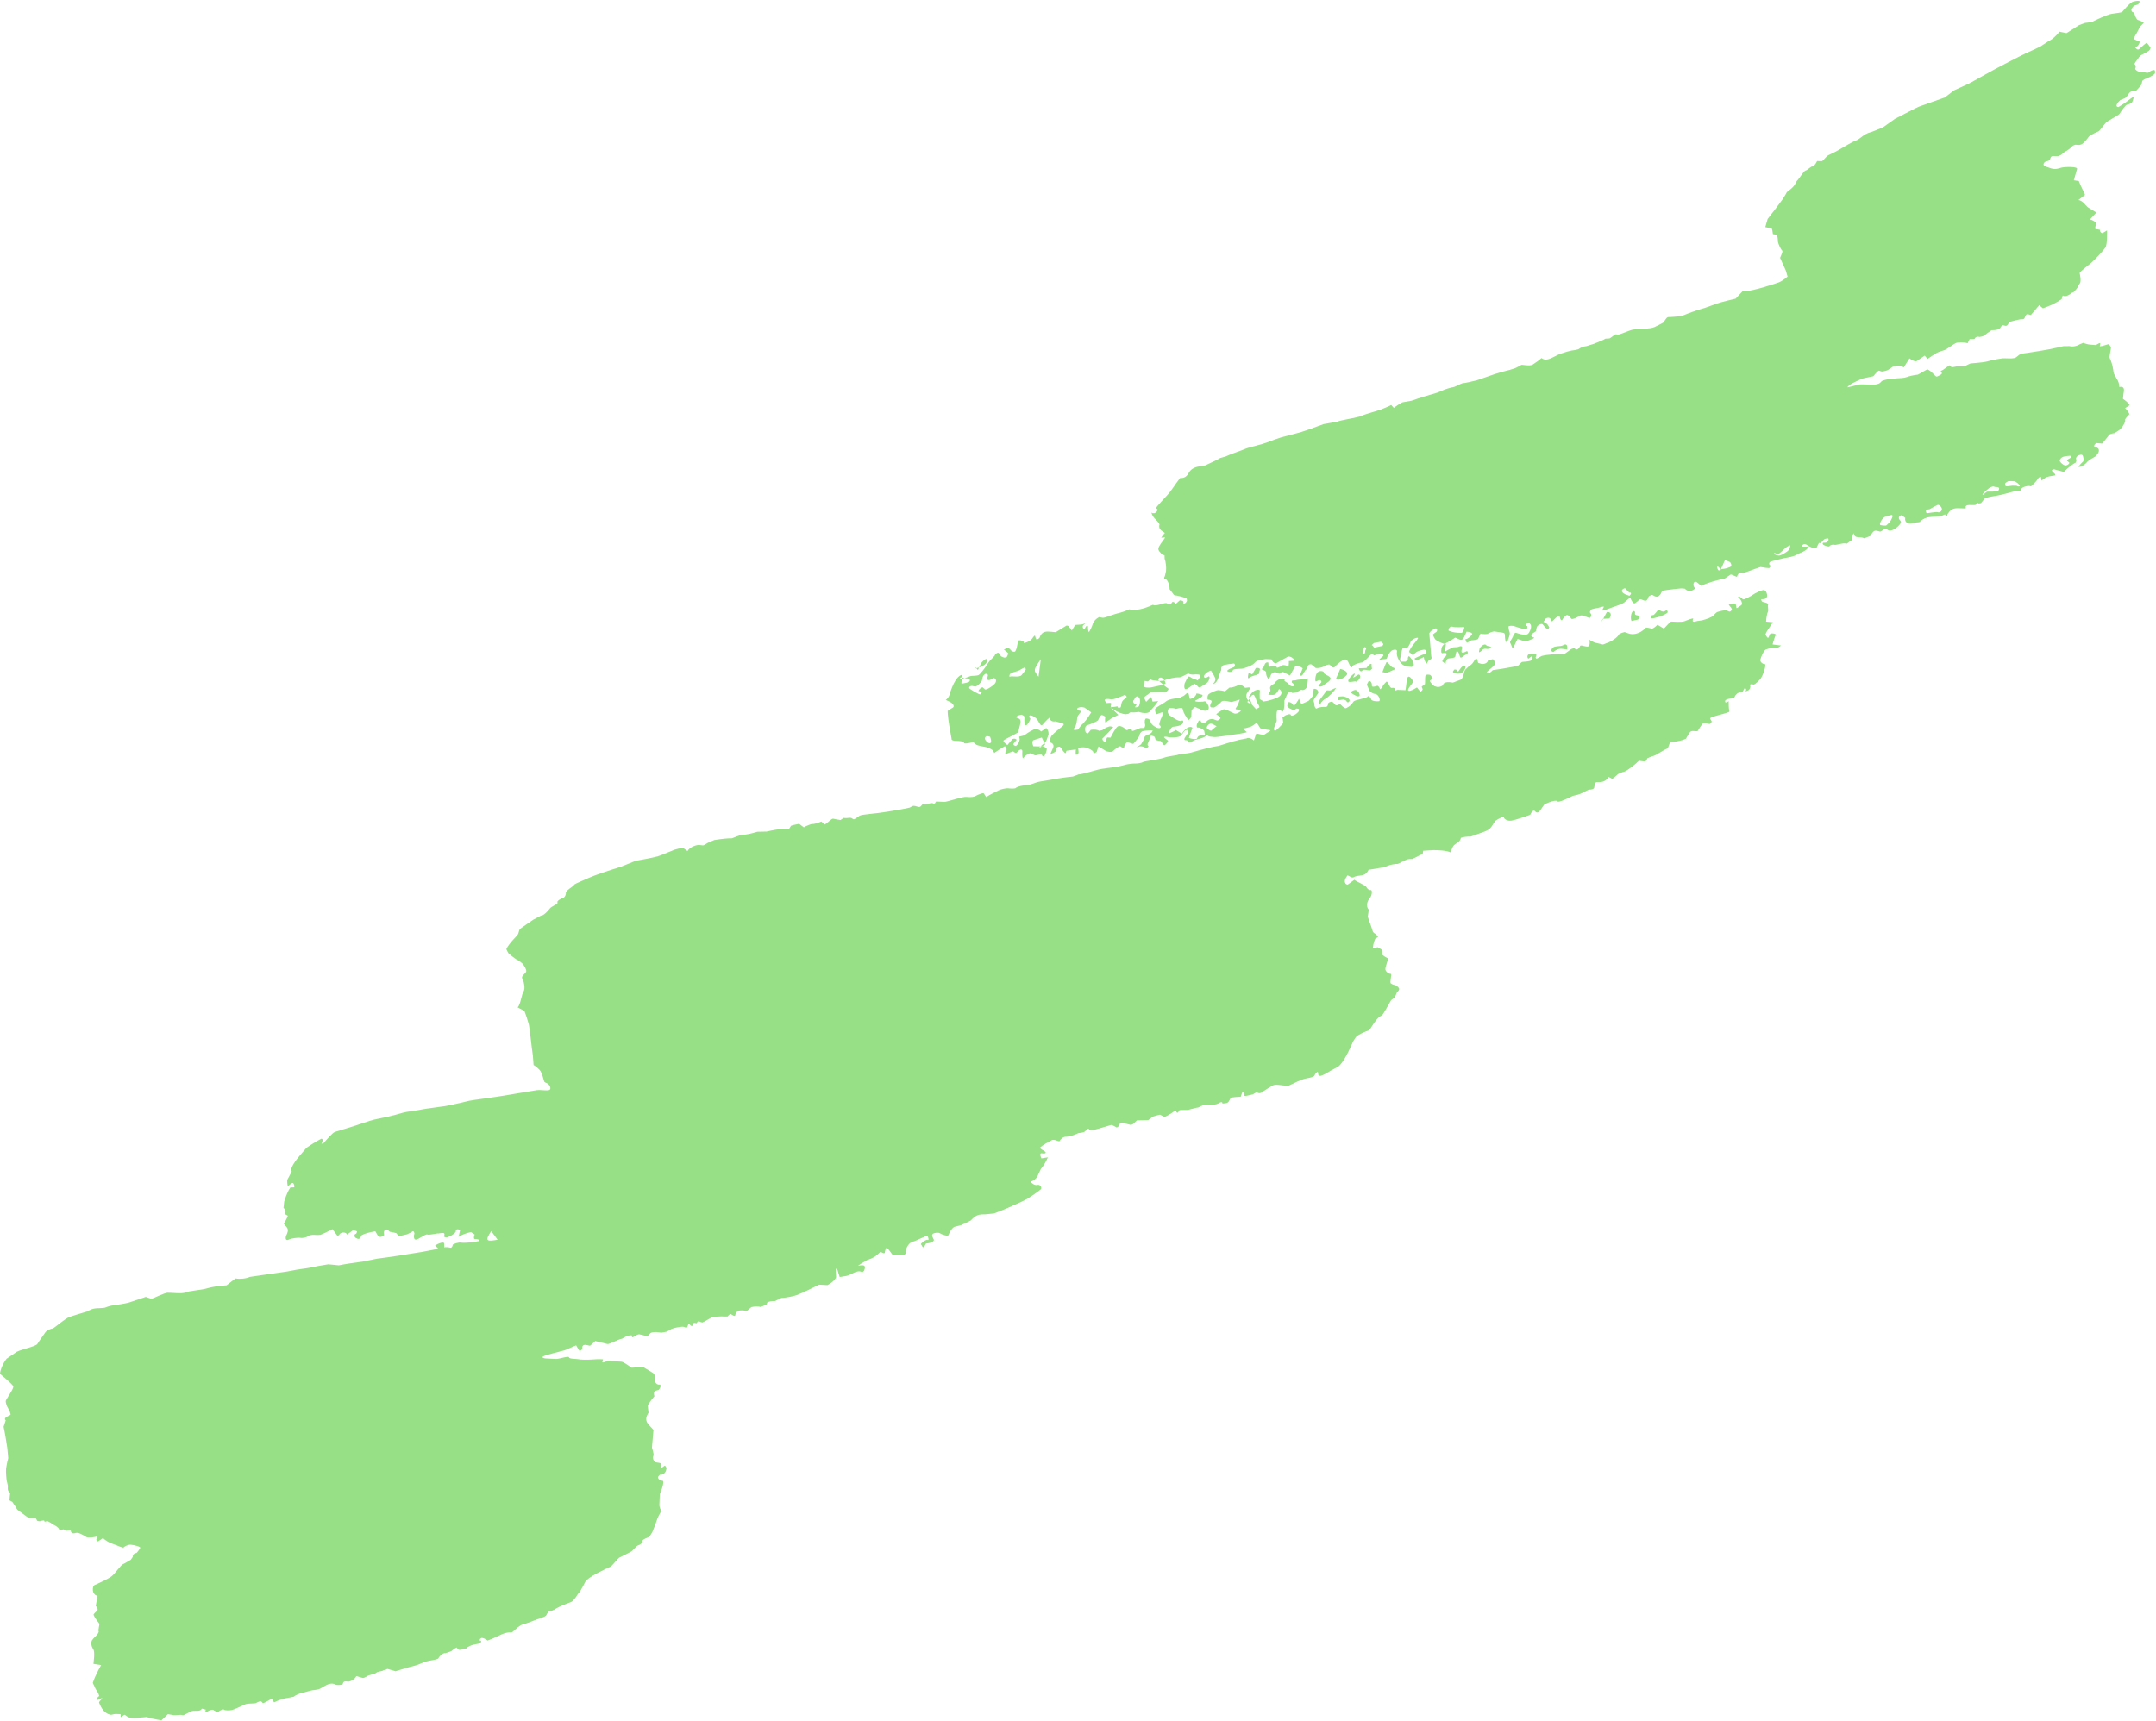 <?xml version="1.0" encoding="UTF-8"?> <svg xmlns="http://www.w3.org/2000/svg" width="1641" height="1310" viewBox="0 0 1641 1310" fill="none"><path d="M378.75 943.787C369.766 945.396 369.169 944.482 373.887 937.202C375.368 939.232 376.739 941.078 378.75 943.787ZM953.101 513.384C951.737 512.556 950.419 512.342 950.181 512.928L949.948 514.312L949.779 515.354C949.916 516.398 950.335 516.761 950.683 516.18C951.008 515.581 953.503 514.569 954.598 514.327C955.716 514.105 958.649 513.075 958.471 512.613C958.293 512.15 958.765 510.401 958.98 509.574C959.217 508.766 957.217 508.137 955.86 508.592L954.926 510.206L953.101 513.384ZM1024.57 533.369C1025.3 535.017 1026.46 535.142 1027.16 533.628C1027.87 532.133 1024.31 530.15 1021.63 530.125L1019.11 530.322C1018.89 530.353 1018.22 531.355 1018.2 531.778C1018.16 532.271 1018.47 533.025 1018.86 533.014C1020.35 533.027 1022.3 532.246 1023.33 532.744L1024.57 533.369ZM1113.56 511.486C1115.56 509.213 1115.99 507.072 1114.54 506.698C1113.07 506.306 1110.33 510.807 1109.87 511.336L1108.46 509.895C1108.17 509.602 1106.9 509.691 1106.79 509.862L1105.92 511.135C1105.12 512.686 1111.55 513.759 1113.56 511.486ZM1128.25 494.818C1128.84 494.094 1130.08 493.72 1131.01 493.946C1131.93 494.171 1135.13 493.99 1134.86 492.655L1134.35 492.305C1133.58 491.814 1132.22 492.004 1131.54 491.457L1130.48 490.63C1128.93 490.56 1126.98 492.005 1126.14 493.873L1125.8 495.559L1125.71 496.058C1125.43 497.404 1127.66 495.543 1128.25 494.818ZM1219.98 471.601C1217.67 474.802 1217.67 474.581 1219.99 471.089L1224.18 470.88L1224.99 470.834C1226.93 467.795 1226.04 465.616 1223.04 465.969L1221.58 468.63L1219.98 471.601ZM749.97 505.584C751.65 503.866 751.881 502.084 750.474 501.616L749.819 502.018C748.551 502.815 747.111 504.123 746.525 505.334L744.293 510.097C742.703 508.105 741.689 507.361 742.046 508.418C742.425 509.45 748.313 507.321 749.97 505.584ZM1034.25 508.763C1034.75 510.997 1035.96 511.78 1036.96 510.445C1037.96 509.109 1041.79 510.568 1042.53 510.42C1043.28 510.271 1044.67 508.969 1044.28 508.714C1043.9 508.434 1043.96 506.279 1043.95 505.659C1043.95 505.039 1042.22 505.171 1040.11 508.543L1036.4 508.684L1034.25 508.763ZM1035.34 514.989C1035.2 513.68 1034.37 513.132 1033.49 513.786C1032.62 514.439 1029.27 516.523 1030.04 515.464C1030.78 514.431 1031.88 512.084 1030.48 512.944C1029.08 513.803 1025.97 517.096 1026.19 518.57C1026.4 520.069 1031.65 518.228 1032.16 518.932C1032.67 519.592 1035.48 516.299 1035.34 514.989ZM1061.63 509.591C1061.56 508.825 1061.03 508.191 1060.44 508.251C1059.87 508.286 1058.48 507.129 1057.91 506.28C1057.33 505.43 1055.54 503.62 1055.24 504.194C1054.89 504.774 1053.25 508.724 1052.21 511.659L1054.54 512.087C1056.32 512.392 1059.2 510.528 1061.63 509.591ZM1192.86 494.477C1193.39 491.236 1192.09 489.713 1189.97 491.094C1187.81 492.481 1182.84 491.402 1181.39 493.533L1180.5 495.229C1180.37 495.469 1182.13 496.552 1182.32 496.369C1184.55 494.508 1186.61 493.645 1189.07 493.966L1192.86 494.477ZM1031.1 525.326C1028.73 525.922 1027.75 527.1 1028.94 527.908C1030.11 528.697 1033.46 530.799 1034.59 529.932C1035.73 529.109 1033.44 524.711 1031.1 525.326ZM1246.39 468.51C1245.05 468.409 1244.17 467.691 1244.43 466.902C1244.71 466.088 1244.28 464.663 1242.84 465.44C1241.42 466.237 1240.81 470.906 1241.81 472.782L1244.44 472.194L1246.58 471.717C1249.16 470.116 1247.73 468.611 1246.39 468.51ZM1003.5 534.916C1004.05 536.278 1004.78 536.642 1005.1 535.689C1005.43 534.735 1007.78 532.325 1008.85 531.931C1009.95 531.513 1012.02 529.518 1013.26 528.304C1014.48 527.07 1017.3 523.865 1016.7 523.837C1016.09 523.79 1014.03 524.83 1012.9 525.476C1011.78 526.141 1009.89 524.811 1009.19 526.281C1008.5 527.751 1006.02 530.622 1004.75 532.393L1004.06 533.863L1003.5 534.916ZM1258.21 468.255C1257.29 468.03 1256.52 468.911 1256.53 470.239C1256.54 471.567 1261.84 469.808 1263.22 469.416C1264.6 469.024 1269.08 467.091 1269.3 466.131C1269.49 465.152 1268.71 463.998 1267.19 465.274C1265.64 466.576 1262.53 463.931 1262.16 464.183C1261.76 464.415 1259.11 468.506 1258.21 468.255ZM1025.16 513.665C1026.16 512.02 1023.86 510.037 1020.09 509.28L1018.31 513.381L1016.8 516.87C1019.18 518.797 1024.16 515.311 1025.16 513.665ZM1003.4 522.195C1004.53 523.035 1006.37 522.778 1007.43 521.632C1008.53 520.505 1012.55 518.836 1012.74 516.706C1012.97 514.57 1007.28 513.438 1007.62 512.149C1007.97 510.861 1004.3 510.2 1002.69 511.975C1001.07 513.751 1000.58 519.223 1001.74 518.818L1002.5 518.423L1003.82 517.752C1005.13 517.613 1005.99 518.357 1005.73 519.411L1005.08 520.167L1003.4 522.195ZM1099.48 496.222C1100.38 492.774 1100.72 489.937 1100.3 489.929C1099.84 489.927 1098.16 491.025 1097.57 492.369C1096.99 493.713 1096.33 497.858 1098.06 497.24L1098.98 497.111C1099.72 497.007 1100.71 497.069 1100.98 497.519C1101.22 497.95 1100.83 498.979 1100.44 499.653C1100.16 500.114 1099.17 500.406 1098.89 500.911C1098.37 501.825 1097.57 503.421 1097.88 503.644L1100.28 505.412C1100.22 503.427 1101.26 501.554 1102.6 501.301C1103.94 501.048 1107.42 501.026 1107.64 499.889C1107.83 498.733 1108.58 495.682 1108.82 495.582C1109.04 495.508 1110.07 496.448 1110.59 497.86L1110.95 499.183C1111.48 501.234 1111.88 501.179 1114.83 498.797C1115.2 498.501 1115.72 498.428 1116.14 498.17L1116.73 497.8C1117.36 497.335 1117.31 496.323 1116.61 495.58L1116.23 495.787C1112.95 497.574 1111.64 497.448 1112.76 493.748C1113.19 492.271 1112.46 491.42 1110.2 492.377C1108.56 493.071 1106.61 492.348 1105.08 493.182L1099.48 496.222ZM790.471 515.165C786.451 510.19 786.451 510.19 792.216 501.833C791.543 506.888 791.081 510.629 790.471 515.165ZM769.019 515.016C768.21 515.506 768.031 514.778 768.593 513.415C769.199 512.046 773.603 511.187 775.092 510.669L776.382 509.98C777.497 509.359 778.59 508.675 779.706 508.231C779.991 508.125 780.542 508.734 780.676 509.158L780.788 509.564C780.572 510.17 779.07 512.173 777.48 514.012C775.911 515.826 769.85 514.546 769.019 515.016ZM1236.95 452.377C1233.65 450.844 1233.6 448.77 1236.77 447.773L1239.97 451.025C1240.1 451.184 1240.61 450.958 1240.81 451.086L1241.27 451.353C1241.71 451.735 1241.21 452.757 1240.16 453.567L1239.79 453.42L1236.95 452.377ZM1513.85 371.7C1515.6 370.393 1517.55 369.965 1518.19 370.695L1518.89 370.73C1520.64 370.839 1522.53 370.93 1521.14 373.295L1520.75 373.969C1518.82 374.195 1515 374.329 1512.33 374.26L1509.73 376.283L1509.25 376.66C1507.69 376.944 1512.08 372.988 1513.85 371.7ZM753.553 560.871C754.932 564.266 754.505 566.407 752.571 565.659C750.637 564.91 748.074 561.769 751.049 560.29L752.85 560.703L753.553 560.871ZM1350.28 421.337C1350.5 420.686 1351.47 420.994 1352.44 422.01C1353.41 423.026 1358.18 417.421 1360.3 416.173L1362.36 415.133L1362.49 415.07C1362.82 415.843 1362.28 417.535 1361.33 418.82C1360.35 420.131 1356.04 422.571 1354.61 422.88C1353.17 423.215 1350.07 421.987 1350.28 421.337ZM1537.33 369.86C1537.11 370.511 1535.97 370.493 1534.81 369.792L1533.56 369.767L1531.67 369.721C1529.46 370.096 1527.24 370.294 1526.78 370.16C1526.32 370.025 1525.74 368.732 1526.53 367.56L1527.47 366.964L1528.43 366.342C1529.7 366.165 1531.87 366.194 1533.25 366.421C1534.66 366.668 1537.55 369.21 1537.33 369.86ZM864.085 531.152C864.844 529.695 866.315 529.91 867.334 531.673C868.331 533.416 867.28 537.66 866.427 538.022C865.573 538.385 863.295 538.88 864.08 537.974C864.842 537.048 865.666 535.471 864.66 535.877C863.675 536.303 862.308 535.032 862.541 533.56L863.454 532.148L864.085 531.152ZM1102.52 480.051C1102.55 477.876 1104.08 476.6 1105.86 477.171C1107.64 477.786 1113.37 477.452 1114.2 477.38C1115.05 477.283 1114.17 480.086 1112.75 481.811L1111.94 481.814C1108.98 481.807 1106 481.471 1103.56 480.46L1102.52 480.051ZM1306.94 431.575C1307.35 430.831 1308.54 431.817 1309.6 433.75L1311.68 429.163L1312.87 426.539C1314.63 426.869 1316.48 427.586 1316.98 428.157C1317.49 428.728 1318.18 430.692 1317.51 431.251C1316.81 431.792 1313.06 433.178 1310.72 433.129L1308.33 434.282C1308.07 434.407 1307.14 433.119 1307.03 432.271L1306.94 431.575ZM1478.01 388.043C1477.58 389.52 1476.16 390.361 1474.82 389.906C1473.48 389.451 1466.98 390.824 1466.54 390.664C1466.07 390.529 1465.43 389.18 1466.13 388.064L1466.59 387.977L1468.71 387.658C1470.79 386.416 1473.54 384.924 1474.79 384.373C1476.02 383.848 1478.44 386.565 1478.01 388.043ZM1567.75 350.597C1567.86 349.364 1569.16 348.03 1570.61 347.651C1572.05 347.272 1575.72 346.828 1575.98 347.056C1576.24 347.285 1576.4 348.26 1575.73 348.642L1575.11 349.038L1574.13 349.64C1573.06 350.343 1573.02 351.102 1574.01 351.296L1574.58 351.836L1575.04 352.236C1575.07 353.096 1573.91 354.033 1572.45 354.349C1571.04 354.677 1567.65 351.829 1567.75 350.597ZM1438.19 397.589C1437.04 398.88 1435.79 400.006 1435.44 400.1C1435.07 400.174 1432.86 400.107 1431.32 399.745C1429.78 399.384 1432.58 393.878 1435.69 393.001L1438.51 392.318L1439.67 392.045C1441.71 391.871 1439.35 396.299 1438.19 397.589ZM820.42 555.431C817.353 556.081 816.144 555.519 817.737 554.167C819.331 552.815 819.848 547.361 819.951 546.129C820.054 544.896 822.888 541.887 822.887 541.71C822.886 541.489 822.181 540.967 821.347 540.951C820.536 540.954 819.962 540.369 819.849 539.699C819.713 539.009 822.096 537.724 825.48 538.713L827.506 540.157L830.567 542.321C828.287 546.294 824.803 550.767 822.837 552.281L821.27 554.316L820.42 555.431ZM737.657 523.338C738.133 522.252 739.6 521.848 740.92 522.417L742.149 522.644C743.357 522.852 747.132 519.423 747.366 518.084C747.578 516.947 747.725 515.797 748.268 514.725C748.615 514.056 749.684 513.043 750.275 512.938C750.933 512.847 752.078 513.573 751.948 513.989C751.024 517.241 750.968 519.043 755.496 516.75L756.655 516.167C758.436 516.959 758.601 518.996 756.987 520.683C755.374 522.37 750.153 526.044 749.377 524.58L748.362 523.659L747.877 523.195C746.694 523.405 745.21 524.675 744.647 526.038L746.119 526.43L746.624 526.559C747.282 526.511 747.374 527.207 746.787 528.153L746.087 528.605C745.475 529.001 737.817 524.578 737.659 523.78L737.657 523.338ZM1039.27 492.892C1040.11 494.369 1040.71 495.326 1040.6 495.054C1040.49 494.781 1042.73 492.01 1045.83 489.495L1048.4 489.026L1051 488.552C1053.62 489.98 1053.39 491.585 1050.56 492.09L1048.18 492.578L1045.77 493.092C1044.9 490.711 1042.72 490.195 1040.91 491.932L1040 493.654L1039.2 495.161C1039.1 497.5 1038.34 498.426 1037.56 497.183C1036.77 495.965 1038.41 491.44 1039.27 492.892ZM754.141 502.234C753.311 502.925 751.853 504.878 750.875 506.543C749.898 508.208 746.241 513.147 744.841 513.874C743.442 514.601 739.448 514.406 738.726 514.662C737.982 514.899 731.308 517.713 730.206 516.848L731.253 515.816C731.668 515.426 733.296 516.262 734.415 516.349L735.885 516.476C737.574 516.44 738.544 517.367 738.046 518.522C737.57 519.696 733.011 520.288 732.091 520.416C731.17 520.545 732.314 517.218 732.547 515.746C732.758 514.299 732.572 512.377 729.211 515.503C725.851 518.63 722.682 528.308 722.664 528.997C722.646 529.686 721.168 532.107 719.813 532.828L721.594 533.664L723.464 534.577C725.642 535.889 726.508 537.695 725.395 538.581L724.346 539.259L721.264 541.218C721.235 543.835 722.129 550.686 723.215 556.47L724.144 561.766L724.281 562.677C724.11 563.454 725.539 564.03 727.447 563.962C729.333 563.876 734.008 564.442 733.685 565.439C733.361 566.436 737.459 565.798 739.036 565.312L740.46 564.958L740.7 564.902C740.943 565.068 741.935 565.926 742.883 566.79C743.831 567.654 749.143 568.463 750.571 568.773C751.998 569.083 755.627 570.724 755.653 571.407L755.94 571.832L756.825 573.17C758.529 571.913 762.179 569.61 764.911 568.01L765.754 569.576L766.175 570.381C764.916 572.683 764.815 574.269 765.932 573.914C767.048 573.559 770.33 572.126 770.944 572.04C771.558 571.954 772.399 573.387 773.539 573.228L774.106 572.662L775.262 571.504C776.987 570.089 778.283 570.417 778.118 572.257C777.953 574.096 778.129 578.168 778.847 577.027C779.564 575.886 783.21 572.963 784.661 573.557L786.003 574.101C786.816 574.452 787.61 575.227 788.486 575.016L789.976 574.676C791.64 574.133 793 574.165 793.069 574.753C793.116 575.322 794.199 576.743 795.306 574.795C796.436 572.821 797.553 568.723 795.757 569.151L794.92 568.604L794.216 568.126C792.681 568.296 789.194 568.274 786.451 568.103L785.826 566.197C785.647 565.602 785.641 564.54 786.077 564.08L786.622 563.495C787.673 563.215 790.498 562.311 792.928 561.463L793.971 563.687L795.481 566.842C792.441 568.44 789.664 570.046 789.36 570.443C789.033 570.821 792.961 567.261 794.882 565.752C796.804 564.288 797.484 560.339 797.919 559.703C798.354 559.066 798.227 556.006 796.33 554.189L792.681 556.714L792.463 556.877C791.536 555.811 789.579 554.954 788.153 554.998C786.728 555.042 781.591 558.174 780.478 559.193C779.365 560.212 775.814 560.619 775.772 560.802C775.707 560.966 775.8 561.884 776.066 562.466C776.355 563.068 775.474 566.358 773.246 567.91L772.367 567.634C770.059 566.871 772.287 565.187 773.463 563.694L773.79 563.271C773.368 562.378 771.94 562.068 770.671 562.6L769.996 563.38L766.771 567.197C764.613 565.727 763.31 564.159 763.9 563.656C764.511 563.172 766.675 561.917 767.463 561.586C768.251 561.254 772.34 559.111 774.898 557.58L776.164 552.686C776.872 549.952 777.583 547.616 774.748 546.705L773.759 546.378C772.878 545.659 774.539 544.63 777.497 544.062L779.125 544.898C780.049 545.389 779.557 547.694 779.698 549.181L779.838 550.667C780 552.305 780.946 552.683 781.948 551.48C782.95 550.277 784.709 547.219 784.093 546.817C783.454 546.397 782.899 545.124 783.949 544.667C785.021 544.23 787.508 545.72 789.008 547.238C790.508 548.756 791.983 553.555 793.443 551.779C794.902 550.003 799.678 545.018 799.203 546.457C798.751 547.871 800.407 549.832 803.386 549.151L805.429 549.729L807.45 550.288C809.776 550.495 810.287 551.642 808.584 552.898C806.88 554.155 801.422 558.726 800.4 560.131C799.355 561.562 798.434 565.522 799.069 565.278C799.704 565.034 801.573 565.859 801.846 567.636C802.119 569.414 798.769 574.223 799.842 573.918C800.915 573.613 803.737 572.311 803.602 571.754L803.708 571.097C803.836 570.371 804.049 569.366 804.595 568.958C805.141 568.505 806.543 568.265 806.808 568.582L808.045 570.093C809.086 571.83 810.432 573.303 811.003 573.356L811.156 573.224C811.352 573.042 811.372 572.662 811.458 572.385C811.566 572.082 811.717 571.551 811.76 571.545C813.338 571.28 814.938 571.035 816.516 570.859L818.906 570.591C818.631 572.424 818.663 574.257 818.95 574.638L819.213 574.557C819.782 574.345 820.679 573.843 820.808 573.471C821.067 572.726 820.909 571.973 820.839 571.252L820.631 569.398C822.23 568.932 824.795 568.772 826.333 569.089C827.87 569.406 831.872 571.195 832.032 572.391L832.411 573.467C832.456 573.549 834.623 572.782 834.73 572.435L836.045 568.331C838.091 569.485 840.578 570.932 841.503 571.6C842.45 572.243 846.03 573.005 847.251 571.727C848.472 570.449 852.272 567.571 852.912 568.213C853.551 568.854 855.554 570.103 855.549 569.217C855.522 568.313 856.691 565.492 858.113 564.962L858.904 565.206L862.53 566.36C865.189 563.376 867.278 560.515 867.209 559.971C867.141 559.427 868.18 557.023 869.801 556.619C871.421 556.216 876.332 555.707 877.343 556.142L877.235 556.401L876.78 557.372C875.886 558.405 874.509 559.239 873.72 559.261C872.93 559.283 870.329 560.82 870.452 563.217L869.475 564.925L868.498 566.634C865.089 569.015 864.261 569.883 866.71 568.523C869.137 567.187 872.42 569.896 872.901 569.519C873.425 569.135 874.45 568.04 874.076 567.937C873.681 567.859 873.105 566.832 873.648 565.893C874.169 564.934 875.705 561.243 875.983 559.897L877.652 560.373L878.399 560.579C878.929 561.169 879.373 562.17 879.399 562.853C879.403 563.517 882.082 564.029 883.091 564.021C884.1 564.013 885.526 567.933 886.444 567.362C887.362 566.791 889.782 564.216 888.813 563.642C887.845 563.069 885.752 561.434 886.057 561.082C886.362 560.729 887.964 560.794 889.414 561.211C890.885 561.604 897.005 561.613 898.927 560.104L900.341 558.157C901.43 556.676 902.081 555.478 903.793 555.726C904.232 555.798 904.675 556.533 904.524 556.931L904.07 558.168C903.332 559.423 902.288 561.03 901.765 561.723C901.243 562.416 901.097 563.787 902.784 563.485L903.971 563.807L904.454 563.961C904.156 565.597 905.736 565.642 907.986 564.11C910.193 562.584 916.727 562.247 918.555 559.6C919.259 559.945 919.809 560.244 919.854 560.415C919.964 560.643 922.006 560.912 924.2 561.093C926.395 561.274 935.313 559.696 938.184 559.362C941.056 559.027 948.704 557.848 948.92 557.331L948.656 557.102L947.553 556.06C946.298 555.106 946.009 554.416 946.886 554.514C947.786 554.632 951.048 553.446 951.574 553.373C952.1 553.299 954.855 551.763 956.512 550.114L957.884 552.226L959.345 554.502C962.464 555.218 965.603 555.777 966.283 555.792C966.963 555.764 967.12 556.34 966.595 556.546C966.07 556.752 963.666 558.417 962.355 559.22C961.043 560.023 957.611 558.155 956.122 558.54L955.992 558.957L954.353 563.748C952.5 562.013 949.952 561.306 948.685 562.192L947.655 562.358C941.673 563.348 935.695 565.268 929.696 567.169L927.682 567.804C925.49 568.11 921.393 568.926 918.568 569.653C915.743 570.379 908.954 572.213 906.501 572.954C904.005 573.702 897.69 574.008 896.531 574.59C895.371 575.173 889.736 575.45 885.752 576.893C881.725 578.341 870.917 579.429 869.956 580.139C868.995 580.849 865.225 581.376 863.975 581.262C862.702 581.174 858.275 581.748 857.004 582.103C855.756 582.476 850.806 583.743 848.746 583.987C846.686 584.23 838.794 585.111 835.641 585.95C832.509 586.764 822.874 589.659 821.031 589.518L820.134 589.843L816.632 591.173C812.948 591.466 805.563 592.519 800.26 593.526L795.396 594.338C793.095 594.725 790.793 594.98 788.538 595.76L784.051 597.295C778.899 597.726 774.057 598.823 773.273 599.774C772.511 600.7 768.407 600.277 767.177 600.094C765.926 599.937 761.457 600.915 760.146 601.674C758.834 602.433 753.539 604.723 750.699 606.802L748.753 604.018C748.311 603.415 745.182 604.672 743.388 605.542L742.863 605.793C741.903 606.68 738.703 607.082 735.74 606.677C732.754 606.296 722.181 609.965 719.902 610.328C717.623 610.69 711.981 609.773 712.094 610.488C712.186 611.228 711.337 612.21 710.039 611.528C708.741 610.845 703.992 612.815 703.814 612.397C703.614 611.96 702.494 611.695 701.711 612.823L700.883 613.781C700.622 614.083 699.921 614.402 699.57 614.363C697.836 614.14 695.878 612.974 694.478 613.701L692.335 614.841C690.21 615.337 686.179 616.122 683.396 616.621C680.613 617.12 668.605 619.107 662.948 619.543L657.731 620.183C656.614 620.317 655.386 620.488 654.314 621.014C652.871 621.747 651.541 623.195 650.118 623.682C649.308 623.95 648.533 622.663 647.546 622.602L646.405 622.539C644.959 622.83 643.051 622.853 642.216 622.615L641.692 622.954L639.725 624.247C637.903 624.037 635.422 623.564 634.192 623.248C632.961 622.888 629.344 627.114 627.659 627.682L627.086 627.186L625.145 625.419C622.41 626.577 619.322 627.428 618.357 627.298C617.369 627.148 613.671 628.749 611.769 629.834L610.006 628.486L608.244 627.137C605.045 627.761 602.286 628.456 602.067 628.664C601.871 628.891 601.111 630.127 600.655 630.921C600.198 631.716 596.511 631.3 595.194 631.13C593.877 630.959 587.172 632.161 583.383 633.067L579.939 633.127L576.409 633.199C572.161 634.59 567.1 635.629 565.104 635.531C563.107 635.433 557.202 638.428 556.609 638.223C556.037 637.993 549.526 638.526 543.675 639.498L539.08 641.468C537.658 642.088 535.978 643.673 534.925 643.554L531.764 643.198C528.191 643.542 524.386 645.668 523.302 647.901L520.814 646.145L519.735 645.388C517.521 645.763 514.783 646.389 513.689 646.763C512.616 647.157 506.532 649.601 502.637 651.208C498.72 652.796 486.339 654.857 483.819 655.319L481.565 656.232L472.79 659.783C463.112 662.773 452.517 666.378 449.301 667.824C446.063 669.251 437.288 672.934 437.137 673.42C436.964 673.887 435.436 675.164 434.453 675.811C433.447 676.438 430.5 678.865 430.701 679.479C430.902 680.138 430.326 683.031 428.662 683.484C426.976 683.964 423.478 686.002 424.339 687.056C425.179 688.09 419.662 689.924 418.444 691.688C417.204 693.478 413.038 697.625 411.915 696.963L410.997 697.445L405.814 700.184C400.374 703.889 395.786 707.099 395.612 707.345C395.438 707.591 394.812 709.472 394.382 710.949C393.952 712.427 387.794 717.361 385.367 722.573L386.876 725.551C387.098 726.007 392.649 730.281 393.111 730.461L393.99 730.825C394.914 731.316 396.522 732.487 397.537 733.452C398.551 734.418 400.897 738.121 400.532 739.567C400.168 741.013 396.363 743.139 397.492 744.864C398.62 746.633 400.058 752.633 398.492 754.845C396.903 757.038 396.374 764.376 394.02 766.919L397.43 768.724L399.124 769.617C400.036 771.815 401.486 776.153 402.337 779.267C403.21 782.357 404.52 796.746 405.591 803.706L406.088 810.214L406.136 810.827C407.081 811.204 409.197 812.946 410.874 814.705C412.507 816.471 414.147 823.262 414.28 823.509C414.413 823.756 415.425 824.324 416.502 824.771C417.579 825.219 419.701 827.979 418.612 829.415C417.524 830.852 411.637 829.415 408.482 829.944C405.304 830.498 391.433 832.679 384.574 833.925C377.738 835.145 358.625 837.548 357.071 838.009C355.494 838.495 347.476 840.279 342.679 841.325C337.859 842.397 323.611 843.988 321.071 844.608C318.508 845.254 309.652 846.225 307.024 846.99C304.419 847.775 296.294 849.995 294.848 850.241C293.423 850.506 287.398 851.724 284.595 852.381C281.791 853.039 271.896 856.458 268.941 857.424C265.963 858.371 256.679 861.174 254.905 861.709C253.11 862.226 247.118 869.286 246.661 869.903C246.204 870.521 244.167 871.093 244.842 870.224C245.517 869.354 246.117 866.879 244.56 866.897L244.101 867.16L240.711 868.984C237.017 871.25 233.652 873.447 233.194 873.888C232.736 874.328 229.903 877.647 227.834 880.128C225.764 882.61 220.123 889.576 222.066 891.83L219.917 895.873L218.593 898.339C218.546 901.601 218.997 903.664 219.584 902.851C220.194 902.057 222.617 900.014 223.169 900.667C223.721 901.321 224.501 903.449 223.758 903.907L223.407 903.912L221.016 904.002C219.536 905.936 217.414 910.794 216.296 914.76L215.943 918.242L215.797 919.525C217.207 920.612 217.699 922.315 216.871 923.317C216.087 924.312 218.944 925.286 219.055 925.514C219.21 925.736 217.822 928.587 216.064 931.779L218.028 934.007C219.265 935.384 219.449 937.042 218.453 939.263L217.717 940.916C216.941 943.416 217.913 944.653 219.838 943.676C221.785 942.717 227.111 941.996 228.385 942.349C229.659 942.703 233.582 942.221 235.24 940.573L236.489 940.288C238.57 939.798 240.525 940.344 242.607 940.164L243.967 940.063C245.565 939.507 249.634 937.566 253.067 935.736L255.83 939.536L256.405 940.297C256.892 941.07 257.899 940.708 258.637 939.454C259.376 938.199 263.188 937.445 264.211 939.871L268.23 936.874C268.907 936.359 270.488 936.802 271.346 937.236L271.742 937.447C271.617 938.483 271.139 939.347 270.678 939.345C270.24 939.362 268.866 940.727 270.585 942.259L271.949 942.954C272.609 943.305 273.641 943.493 274.596 941.677L275.29 940.34C277.148 939.216 281.791 937.904 285.67 937.384L287.265 940.129L287.597 940.681C288.017 941.264 288.985 941.705 289.796 941.614C290.585 941.548 292.707 940.654 292.242 939.766L292.082 938.703C291.991 938.096 292.336 936.985 292.838 936.583C293.384 936.13 294.786 935.801 295.094 936.112L296.617 937.694C299.12 938.097 301.514 938.671 301.91 938.97L302.154 939.357L303.348 941.183C306.13 940.551 309.044 939.856 309.81 939.683C310.577 939.465 313.135 938.067 314.009 937.458C314.883 936.848 315.662 938.799 315.336 939.443C314.989 940.111 314.572 943.846 316.611 943.716C318.65 943.586 324.064 939.154 325.231 939.81C326.419 940.486 332.244 938.831 334.065 938.998L335.862 938.702C338.098 938.346 338.891 938.988 337.829 941.329C337.764 941.449 339.48 942.272 340.268 941.985L342.522 941.161C345.234 939.763 347.22 937.958 346.974 937.129C346.706 936.28 347.884 935.141 350.194 936.435L349.424 939.909L349.04 941.69C350.611 940.364 354.879 938.682 358.472 937.959L360.762 939.456L361.29 939.825C360.425 941.894 360.543 943.406 361.573 943.24C362.581 943.055 365.369 943.529 364.411 944.815L363.863 944.913L360.401 945.53C356.61 946.081 352.246 946.27 350.687 945.934C349.128 945.598 344.486 947.132 344.556 947.72C344.625 948.308 343.955 950.107 342.769 949.83C341.605 949.527 338.686 949.204 338.513 949.627C338.34 950.05 337.94 949.175 338.036 946.748C338.11 944.302 330.585 948.01 331.224 948.43C331.884 948.825 333.691 950.345 333.276 950.602C332.839 950.84 327.033 952.027 320.898 953.105C314.74 954.209 293.374 957.525 287.082 958.204L281.298 959.366L276.106 960.423C270.517 961.093 262.321 962.37 257.873 963.279L253.901 962.882L249.885 962.49C244.998 963.239 238.95 964.349 236.519 964.932C234.066 965.541 225.648 966.406 222.604 967.208C219.56 968.009 206.08 969.692 199.198 970.742L193.018 971.649L190.06 972.084C187.435 973.381 182.568 973.883 179.275 973.236L177.593 974.511L172.439 978.509C167.242 978.725 160.361 979.819 157.209 980.879C154.034 981.965 143.642 982.707 141.039 983.934C138.458 985.181 130.094 983.935 127.463 984.125C124.81 984.34 116.63 988.494 115.294 988.792L114.393 988.497L110.987 987.311C106.739 988.702 101.091 990.598 98.398 991.527C95.706 992.457 86.917 993.618 84.726 993.968L82.71 994.471C81.593 994.738 80.391 995.459 79.339 995.606C75.876 996.09 72.21 995.517 69.016 997.026L65.801 998.56C62.428 999.518 56.692 1001.29 53.058 1002.51C49.445 1003.7 41.11 1011.33 40.123 1011.36C39.158 1011.36 35.612 1012.65 34.633 1014.14C33.677 1015.65 29.78 1020.86 28.52 1022.99C27.26 1025.11 17.619 1026.77 12.828 1029.06L8.589 1031.95L5.05 1034.35C2.436 1037.59 0.163 1042.81 0.005 1045.93L1.349 1047.05L3.685 1048.98C6.264 1051.12 9.065 1053.85 9.993 1055.05C10.899 1056.28 7.352 1061.27 7.027 1061.87C6.723 1062.44 5.157 1064.87 4.528 1066.05C3.855 1067.23 5.389 1070.93 6.119 1072.05C6.85 1073.16 8.338 1076.43 7.991 1077.1L7.772 1077.22L5.913 1078.17C3.835 1079.14 3.162 1080.5 4.373 1081.2L3.597 1083.61L2.756 1086.14C3.385 1088.84 4.655 1096.15 5.568 1102.31L6.083 1108.04L6.247 1110.03C5.582 1112.5 4.878 1116.07 4.626 1118.01C4.418 1119.94 4.74 1126.52 5.431 1128.53L5.859 1130.44C6.241 1132.09 5.332 1134.12 6.744 1135.61L7.737 1136.64C7.465 1139.01 7.216 1141.52 7.22 1142.19L7.55 1142.38L9.354 1143.37C10.659 1145.16 12.185 1147.5 12.718 1148.62C13.251 1149.74 18.358 1152.92 21.839 1155.71L26.818 1155.71C27.717 1155.69 27.883 1157.86 28.827 1157.97L30.319 1158.12C32.311 1157.46 33.802 1157.3 33.673 1157.76C33.544 1158.22 34.14 1158.83 35.254 1158.12C36.369 1157.41 39.543 1160.2 41.149 1160.97C42.732 1161.72 45.22 1163.3 45.141 1164.91L47.179 1164.51L48.406 1164.25C49.067 1164.87 50.21 1165.28 50.912 1165.23L51.569 1165.14L53.893 1164.86C53.685 1166.88 55.379 1167.86 57.568 1167.03C59.8 1166.18 64.402 1169.33 65.789 1170.17C67.176 1171.02 72.545 1170.2 74.165 1169.62L73.323 1172.11C73.151 1172.58 74.494 1173.56 74.669 1173.45L78.383 1170.94C80.302 1172.78 83.691 1174.78 85.954 1175.38C88.195 1175.99 93.606 1178.78 94.129 1178.04C94.629 1177.33 97.516 1175.82 99.556 1175.96C101.619 1176.11 107.241 1177.41 106.743 1178.39C106.244 1179.36 104.134 1182.51 103.563 1182.33C103.013 1182.16 100.847 1183.11 101.122 1185.19L100.448 1186.15L99.599 1187.4C97.873 1188.46 95.096 1190.02 93.39 1190.92C91.728 1191.82 87.573 1197.87 85.041 1199.95C82.508 1202.03 73.363 1206.1 71.875 1206.75C70.365 1207.38 69.393 1213.81 74.291 1214.96L73.12 1221.22L72.865 1222.58C74.232 1223.85 74.701 1225.49 73.916 1226.18C73.13 1226.86 71.233 1228.79 71.213 1229.08C71.17 1229.39 71.77 1230.71 72.279 1231.5C72.766 1232.32 74.734 1235.08 75.44 1235.86C76.147 1236.69 74.329 1240.98 75.169 1242.19L74.737 1243.23C74.109 1244.71 72.208 1245.97 71.032 1247.46L70.073 1248.66C69.052 1250.38 69.487 1253.48 70.99 1255.57C72.516 1257.69 71.051 1266.2 71.141 1266.67L71.448 1266.72L77.003 1267.6C74.439 1271.9 71.556 1278 70.631 1281.16L71.653 1283.36L72.918 1286.04C74.864 1288.79 75.908 1291.19 75.23 1291.39C74.529 1291.62 73.506 1293.03 74.039 1294.15L74.587 1294.01C76.295 1293.55 80.138 1290.57 75.735 1295.35C75.538 1295.58 75.322 1296.01 75.388 1296.2C77.144 1300.23 79.075 1304.19 83.929 1305.39C84.94 1305.65 86.536 1304.83 87.764 1304.83C89.256 1304.8 91.954 1304.85 91.89 1305.23C91.213 1309.62 94.235 1304.79 95.138 1305.53C96.372 1306.56 97.848 1307.61 99.582 1307.75C102.763 1307.94 106.183 1307.69 109.537 1307.33L111.62 1307.11C113.312 1307.78 118.364 1308.93 122.886 1309.67L127.446 1305.34L127.839 1304.97C128.827 1305.12 130.803 1305.47 132.208 1305.71C133.635 1305.98 137.666 1305.11 138.744 1305.73C139.822 1306.36 144.584 1302.81 146.622 1302.51C148.66 1302.2 152.811 1303.15 153.587 1300.74L156.421 1301.47L156.618 1301.51C156.014 1303.28 156.566 1303.93 157.855 1302.97C159.165 1301.99 162.515 1300.88 162.939 1302.22L163.687 1302.56L165.732 1303.49C167.828 1301.78 170.017 1300.94 170.613 1301.59C171.208 1302.24 174.586 1302.21 176.536 1301.83C178.508 1301.42 184.654 1298.32 186.645 1297.49C188.658 1296.64 193.705 1296.99 194.646 1296.58C195.608 1296.13 198.472 1294.38 199.158 1295.55L199.754 1296.24L200.041 1296.57C200.612 1296.72 203.652 1295.16 206.777 1293.11L206.932 1293.38L208.636 1295.99C211.632 1294.4 216.361 1292.86 219.167 1292.55L221.752 1292.06L223.352 1291.77C224.968 1290.53 227.812 1289.24 229.652 1288.9L231.383 1288.46C233.376 1287.93 235.368 1287.28 237.362 1286.85C239.114 1286.47 240.803 1286.52 242.533 1286.03C243.65 1285.72 244.764 1284.84 245.879 1284.22C249.18 1282.32 252.264 1280.76 255.278 1282.39C256.51 1283.06 258.658 1282.81 260.455 1282.42C261.2 1282.28 260.769 1279.75 263.205 1280L265.18 1280.21C267.569 1279.9 270.3 1277.95 271.253 1275.96L273.539 1276.7C274.198 1276.92 274.901 1277.04 275.56 1277.26L276.021 1277.39C276.527 1277.61 278.081 1276.97 279.479 1276.03C280.877 1275.08 285.568 1274.42 286.483 1273.41C287.42 1272.37 291.04 1272.55 291.934 1271.47L293.314 1271.26C293.84 1271.19 294.625 1270.41 294.955 1270.52L301.019 1272.29C308.617 1269.96 315.646 1267.94 316.654 1267.8C317.684 1267.63 321.709 1265.74 324.139 1264.94C326.591 1264.11 333.015 1263.59 333.623 1262.49C334.209 1261.41 336.713 1258.16 339.172 1258.52L341.382 1257.75L343.55 1256.98C346.037 1254.77 348.027 1253.68 347.988 1254.57C347.928 1255.44 349.559 1256.85 351.765 1255.28L353.168 1255.13L355.075 1254.93C355.639 1253.74 358.592 1252.33 361.66 1251.82L364.442 1251.27L365.319 1251.11C366.366 1250.07 366.558 1249.14 365.723 1249.03L365.064 1248.82C364.976 1248.78 365.321 1247.63 365.649 1247.43L366.436 1246.96C367.333 1246.68 369.444 1247.58 371.119 1248.94L374.051 1247.78C379.129 1245.79 384.175 1242.14 389.398 1242.74C389.749 1242.78 390.513 1242.03 391.037 1241.56L392.782 1239.98C394.681 1238.24 397.129 1236.7 398.246 1236.52C399.386 1236.36 404.048 1234.67 406.499 1233.66C408.928 1232.64 415.279 1230.86 415.712 1229.83C416.144 1228.79 417.861 1226.01 418.281 1226.46C418.7 1226.91 421.326 1225.88 423.38 1224.48C425.456 1223.11 432.963 1220.22 434.954 1219.43C436.946 1218.65 439.767 1213.34 440.357 1213.01C440.926 1212.67 443.576 1208.13 445.375 1204.4C447.175 1200.68 460.979 1194.39 465.136 1192.48L468.493 1188.82L471.043 1186C475.243 1183.91 479.529 1181.72 480.557 1181.11C481.584 1180.5 484.392 1176.81 485.619 1176.51C486.846 1176.2 489.643 1174.44 488.957 1173.31C488.27 1172.19 493.48 1170.31 494.29 1169.96L494.594 1169.47L496.572 1166.25C498.065 1162.65 499.75 1158.17 500.309 1156.27C500.869 1154.38 503.979 1149.71 503.386 1149.64C502.772 1149.59 501.685 1147.38 501.911 1144.8L502.008 1142.5L502.199 1137.6C504.624 1131.91 505.54 1127.24 504.268 1127.24C502.996 1127.24 500.115 1125.85 500.939 1124.18L502.05 1122.94L502.312 1122.64C504.003 1123.13 506.058 1121.83 506.858 1119.75L507.286 1117.87C507.436 1117.25 506.708 1116.67 506.42 1116.06C505.776 1114.76 502.515 1119.82 503.173 1115.9C503.597 1113.36 501.888 1113.77 500.329 1113.44L498.88 1113.15C497.295 1112.13 496.581 1109.97 497.295 1108.35C498.032 1106.69 496.166 1102.61 496.228 1101.92C496.246 1101.23 496.865 1094.45 497.402 1088.53L493.937 1084.79C492.061 1082.77 490.863 1080.41 492.97 1076.64L493.621 1075.44C493.437 1073.96 493.183 1071.76 493.001 1070.54C492.84 1069.35 496.696 1064.62 498.068 1062.99L497.888 1062.13C497.303 1059.51 498.417 1058.63 501.112 1058.23C501.419 1058.19 502.028 1057.35 502.267 1056.85L502.657 1056C503.044 1054.7 502.71 1053.84 501.878 1054.09C501.068 1054.31 498.87 1053.51 498.838 1051.77L498.744 1050.67L498.627 1049.43C498.401 1048.09 498.107 1046.6 497.994 1046.11C497.86 1045.59 493.81 1043.19 489.497 1040.69L483.687 1041.04L480.726 1041.21C478.039 1039.24 474.892 1037.26 473.748 1036.8C472.561 1036.35 465.851 1036.53 462.929 1035.77L460.566 1036.76C456.54 1038.47 459.766 1034.88 458.668 1034.81C457.242 1034.72 455.794 1034.7 454.325 1034.75L450.62 1034.98C446.541 1035.24 441.935 1035.13 440.331 1034.76C438.75 1034.4 433.378 1034.64 433.107 1033.35C432.815 1032.04 426.292 1034.42 423.441 1034.55L420.918 1034.43L418.066 1034.3C413.876 1034.29 411.832 1033.53 413.516 1032.57C415.177 1031.63 423.435 1029.57 429.721 1027.96L435.41 1025.52L438.517 1024.2C439.603 1026.24 440.798 1028.16 441.173 1028.44L441.523 1028.3C442.07 1028.07 443.032 1027.45 443.074 1027.13L443.199 1026.1C443.015 1024.57 444.238 1023.56 445.906 1023.86L447.246 1024.09C447.948 1024.22 448.96 1024.65 449.287 1024.36L453.084 1020.91C456.62 1021.72 460.727 1022.72 462.265 1023.17C463.781 1023.6 470.383 1019.62 473.429 1019.13L476.293 1017.51C477.583 1016.78 479.161 1016.6 480.498 1016.53L480.784 1016.51C480.725 1017.82 481.277 1018.43 481.998 1017.87C482.718 1017.3 485.692 1015.65 486.548 1015.77C487.404 1015.89 491.226 1016.82 492.634 1017.51L494.879 1015.09C495.969 1013.92 499.479 1013.96 501.52 1014.28L503.277 1014.56C505.227 1014.27 507.133 1013.89 507.571 1013.74C507.987 1013.57 509.648 1012.5 511.069 1011.75C512.491 1011 517.946 1009.86 520.206 1010.05L522.03 1010.7C523.964 1011.36 523.124 1006.28 525.309 1008.7C527.582 1011.19 527.383 1006.92 528.327 1007.08L530.346 1007.37C530.799 1005.91 531.914 1005.43 532.797 1006.32L533.895 1006.61L534.642 1006.82C535.889 1006.27 538.557 1004.79 540.589 1003.51C542.622 1002.23 549.376 1001.95 551.461 1002.25L553.435 1002.2L553.852 1002.21C554.809 1000.79 556.055 1000.06 556.584 1000.56C557.114 1001.07 559.535 1002.5 559.572 1001.34C559.609 1000.19 560.956 997.916 562.512 997.721C564.069 997.526 566.919 997.305 568.087 998.316L570.379 996.379L571.907 995.058C574.229 994.512 577.431 994.464 579.057 994.99L581.311 994.033C582.427 993.545 583.328 993.928 583.779 992.249L583.951 991.605C584.912 990.85 587.563 990.325 589.801 990.5L592.448 989.222L594.832 988.07C597.749 988.039 602.832 987.108 606.16 986.023C609.488 984.938 620.381 979.608 623.442 977.984L626.492 978.157L629.805 978.336C633.589 976.368 636.511 973.48 636.349 971.886C636.164 970.273 635.899 966.036 636.161 965.91C636.424 965.785 637.259 966.156 637.505 966.985C637.751 967.814 638.647 971.011 639.136 972.183L644.045 971.365C648.077 970.713 652.394 966.213 656.07 968.468C656.224 968.557 657.513 967.735 657.686 967.312C659.222 963.532 658.032 962.546 653.344 963.6L653.191 963.643C653.058 963.44 656.096 961.488 659.966 959.287L661.87 958.6C663.84 957.882 666.049 956.754 667.642 955.313L670.282 952.885C671.935 954.183 673.384 954.467 673.466 953.526C673.549 952.584 674.343 949.483 675.025 949.898C675.685 950.337 677.917 953.148 679.531 955.514L686.549 955.287L687.711 955.235C688.962 955.26 689.722 954.068 689.429 952.537C689.113 951.031 691.694 945.909 694.63 945.322C697.544 944.716 705.458 940.156 705.967 940.948C706.476 941.741 707.413 944.489 706.028 943.952C704.665 943.389 700.866 946.488 700.936 947.254L701.355 947.749C702.018 948.498 702.32 951.534 704.424 947.365L704.771 946.696C708.476 946.378 711.189 945.069 710.786 943.752L710.387 942.967L709.943 942.098C709.236 941.09 709.294 939.819 710.059 939.247C710.823 938.676 713.999 937.944 715.387 938.88C716.774 939.816 721.785 941.641 722.126 939.954C722.49 938.242 725.227 933.697 727.333 933.757L729.02 933.322L731.254 932.789C733.727 931.757 737.161 930.104 738.91 929.106L740.284 927.696C742.203 925.701 744.544 924.643 747 924.522C747.964 924.476 748.886 924.48 749.873 924.453L756.537 923.788L757.653 923.389C758.901 922.971 762.73 921.395 766.166 919.963C769.601 918.487 779.184 914.225 781.654 912.795C784.125 911.365 791.313 906.353 792.272 905.333C793.253 904.288 791.701 901.36 789.49 902.089C787.279 902.819 783.575 899.483 784.868 899.369C786.184 899.274 789.504 896.905 790.213 894.215L791.275 891.963L792.25 889.9C794.146 887.753 796.536 883.787 797.574 881.073L793.432 881.718L792.621 881.853C791.466 879.401 791.61 877.676 792.906 878.004C794.202 878.333 796.899 878.2 795.62 876.873C794.34 875.545 790.627 874.536 792.045 873.208C793.464 871.881 798.711 868.933 800.679 867.95C802.648 866.966 806.239 869.676 806.605 868.54C807.015 867.397 809.284 865.309 811.15 865.425C813.036 865.516 818.839 863.797 819.997 862.993C821.177 862.208 824.623 862.591 825.713 861.376L826.76 860.344L827.392 859.702C828.244 859.118 828.946 859.152 828.972 859.791C828.997 860.43 831.169 860.459 833.666 859.889C836.185 859.338 843.914 856.907 845.36 856.528C846.783 856.13 849.493 858.254 849.866 858.313C850.24 858.372 851.595 857.606 852.028 856.572L852.308 855.625L852.458 855.094C852.432 854.411 854.715 854.624 857.55 855.579L860.164 856.255C860.757 856.416 862.005 856.131 862.529 855.615L865.387 852.934C868.523 852.873 872.427 852.771 874.071 852.696L875.491 851.59L877.413 850.082C879.58 849.402 881.989 848.756 882.756 848.627C883.523 848.497 884.915 850.274 886.822 850.118L888.419 849.386C890.432 848.441 892.332 846.957 894.232 845.607C895.543 844.671 895.374 849.722 897.63 845.287C897.804 844.953 900.349 845.041 901.774 844.952C902.739 844.906 903.661 845.043 904.647 844.839C906.618 844.431 908.654 843.726 910.604 843.343L912.335 843.035C913.864 841.847 916.929 840.887 919.145 840.91L921.163 840.938L923.181 840.967C924.892 840.993 927.016 840.409 927.89 839.711C928.763 839.013 930.603 838.579 930.392 840.114L932.65 839.91C935.281 839.675 935.425 837.994 936.469 836.387L936.969 835.586C938.875 835.254 942.185 834.991 944.335 834.956L945.414 831.882C945.824 830.74 947.076 830.942 947.177 833.319L947.204 834.312C947.732 834.46 950.624 833.923 953.646 833.103L956.248 831.565C956.75 831.252 958.121 833.142 960.459 831.553L961.464 830.881C962.556 830.064 965.791 828.063 968.655 826.4C971.541 824.757 979.079 827.403 981.288 826.319C983.476 825.261 991.109 821.471 993.805 821.072C996.478 820.655 1000.11 819.793 1000.37 819.004C1000.65 818.189 1002.22 815.8 1003.05 815.994L1003.14 816.424L1003.32 817.329C1003.13 818.485 1004.08 819.217 1005.42 818.964C1006.75 818.71 1010.34 816.704 1013.29 814.852L1015.96 813.417L1017.53 812.577C1019.35 812.256 1023.16 807.096 1026.07 801.109L1028.67 795.608L1029.12 794.681C1029.38 793.626 1030.73 791.312 1032.03 789.535C1033.38 787.752 1039.18 785.326 1042.33 784.177L1044.2 781.303C1046.29 778.088 1048.22 774.872 1051.92 772.828C1052.88 772.295 1057.79 763.15 1058.59 761.82C1059.22 760.78 1060.91 760.124 1061.65 759.09C1062.56 757.855 1062.66 756.003 1063.71 755.015C1066.24 752.669 1064.3 751.92 1063.57 750.937L1063.11 750.271C1061.81 750.164 1059.81 749.446 1058.67 748.72C1057.5 747.975 1059.68 741.271 1058.65 741.393C1057.62 741.514 1054.85 740.174 1054.49 738.143C1054.12 736.112 1057.27 729.848 1056.01 729.337C1054.76 728.825 1051.7 726.927 1051.94 726.163C1052.2 725.418 1052.23 723.376 1051.57 722.937C1050.91 722.498 1049.04 721.142 1048.49 721.108C1047.94 721.074 1046.06 722.267 1044.92 721.983L1044.98 721.509L1045.3 719.096C1045.94 716.393 1046.8 714.19 1047.18 714.16C1047.55 714.13 1049.3 713.443 1048.73 712.726C1048.15 712.009 1046.43 710.477 1046.12 710.476C1045.82 710.474 1044.76 709.293 1044.49 707.914C1044.22 706.534 1041.97 700.891 1041.05 697.896L1041.56 694.415L1041.83 692.538C1040.07 690.836 1040.07 687.359 1041.83 684.831L1043.31 682.543L1043.66 682.007C1044.52 679.362 1044.29 677.357 1043.15 677.56C1042.01 677.764 1040.58 676.524 1039.94 675.219C1039.29 673.914 1033.29 671.585 1030.82 669.759L1026.67 672.819L1025.74 673.504C1023.65 673.153 1022.94 670.993 1024.17 668.717L1025.19 667.002C1025.67 666.182 1025.69 666.29 1027.54 667.36C1028.29 667.787 1029.59 668.293 1030.24 667.891C1033.96 665.512 1039.02 668.26 1041.66 662.178L1051.87 660.486L1052.38 660.526C1052.9 660.585 1054.7 659.936 1056.34 659.109C1057.98 658.282 1062.76 657.571 1063.66 657.689C1064.56 657.807 1069.98 654.038 1072.67 653.994L1075.02 653.954L1082.87 650.001L1083.23 647.669C1085.03 647.507 1088.54 647.283 1091.01 647.18C1093.51 647.053 1101.85 647.527 1103.9 648.902L1105.83 644.625C1107 642.025 1111.18 641.596 1111.8 638.298L1111.89 637.843C1113.4 637.212 1116.75 636.766 1119.32 636.872L1122.34 635.786C1131.36 632.534 1133.31 632.416 1135.83 628.476L1138.09 624.927C1141.72 622.472 1144.67 621.328 1144.7 622.365C1144.73 623.402 1147.26 625.197 1150.35 624.743C1153.44 624.29 1163.73 620.727 1164.69 620.327L1165.3 619.09C1166.06 617.545 1167.5 616.369 1168.63 617.828C1169.84 619.408 1171.57 618.038 1172.31 616.96L1175.44 612.448C1180.23 609.985 1184.74 608.912 1185.45 610.053C1186.16 611.195 1192.96 608.052 1197.09 605.903L1200.73 605.041C1202.94 604.532 1205.26 603.19 1207.47 602.062L1209.31 601.141C1211.46 601.284 1213.32 600.559 1213.38 599.554C1213.46 598.524 1214.28 595.619 1214.98 595.389L1215.44 595.391L1217.76 595.376C1220.28 595.489 1223.28 593.72 1224.45 591.474L1227 592.845C1227.38 593.037 1229.54 591.163 1230.72 590.068L1231.37 589.445C1232.11 588.854 1234.32 587.948 1236.29 587.451C1238.29 586.929 1244.64 582.033 1247.43 579.163L1251.03 579.635C1252.31 579.811 1252.99 579.606 1253.55 577.977L1253.78 577.302C1255.16 576.6 1257.53 575.694 1259.08 575.278C1260.61 574.842 1266.6 570.64 1269.45 569.711L1269.77 568.802L1271.2 564.883C1273.94 564.876 1278.21 564.213 1280.68 563.402L1282.94 562.534C1283.29 562.397 1283.57 561.759 1283.83 561.324C1286.5 556.81 1286.65 556.412 1289.02 556.524L1292.01 556.683C1293.38 554.477 1295.1 551.956 1295.81 551.036C1296.53 550.116 1300.05 550.91 1301.23 551.187L1301.82 550.729C1303.96 549.057 1302.03 548.397 1301.74 547.308L1301.6 546.839C1301.56 546.403 1305.06 545.161 1309.33 544.099L1313.23 542.979C1317.61 541.703 1315.92 542.182 1315.81 537.813L1315.72 533.728C1313.65 535.369 1312.57 535.054 1313.3 533.003L1314.33 532.483C1316.08 531.574 1319.59 531.881 1319.81 531.364C1320.83 528.985 1322.64 527.16 1324.61 527.061C1327.04 526.965 1326.71 525.617 1327.51 524.463L1327.82 524.022C1329.07 523.87 1329.4 524.997 1328.6 526.46L1330.94 525.402C1331.55 525.139 1332.33 523.436 1332.24 522.696C1332.06 521.525 1331.66 520.695 1333.61 520.888L1334.03 520.94C1334.47 521.897 1336.96 520.265 1339.6 517.261C1342.21 514.283 1344.6 505.468 1343.31 505.582C1342.01 505.74 1339.44 504.04 1339.84 502.19C1340.25 500.339 1342.52 495.127 1344.03 494.496C1345.52 493.889 1349.77 492.764 1350.17 493.329C1350.54 493.919 1353.35 493.615 1355.6 491.419L1351.29 490.868L1349.14 490.593C1349.96 487.6 1351.06 484.324 1351.56 483.302C1352.04 482.305 1347.54 481.804 1347.21 482.713C1346.91 483.641 1345.87 485.823 1345.63 485.702C1345.34 485.587 1344.55 484.546 1343.86 483.424C1343.13 482.308 1347.83 476.469 1349.42 473.701L1345.25 473.309L1344.22 473.209C1344.36 470.377 1344.99 466.966 1345.62 465.705C1346.25 464.443 1345.27 461.568 1345.79 460.344C1346.31 459.12 1342.51 458.432 1341.74 458.251C1340.97 458.071 1340.04 456.296 1340.77 456.173L1341.4 456.151L1342.28 456.117C1343.6 456.155 1344.82 455.142 1345.03 453.873C1345.24 452.603 1344.33 449.52 1342.68 449.24C1341.03 448.961 1335.72 451.63 1334.06 452.836C1332.38 454.067 1326.97 457.014 1326.4 456.12C1325.85 455.245 1323.6 453.521 1322.81 454.517L1322.88 454.574L1324.4 456.022C1325.9 457.894 1326.33 460.027 1325.33 460.743C1324.35 461.478 1321.77 463.167 1321.7 462.977C1321.63 462.743 1321.34 461.079 1321.11 459.87C1320.89 458.661 1314.69 460.391 1315.9 460.51L1316.16 460.871C1316.98 461.931 1318.57 463.437 1318.07 464.282C1316.57 466.816 1315.59 465.004 1314.12 464.744C1312.19 464.394 1309.63 465.172 1307.33 465.826C1306.45 466.081 1305.49 467.233 1304.64 468.039L1303.77 468.869C1302.94 469.782 1299.16 471.352 1295.39 472.276L1292.06 472.741C1290.65 472.937 1287.09 474.786 1288.8 470.805L1288.82 470.779C1288.14 470.719 1285.27 471.629 1282.52 472.811C1279.72 474 1272.54 473.031 1271.9 473.23C1271.27 473.43 1268.76 476.017 1266.45 478.554L1264.01 477.101L1261.56 475.649C1259.69 477.594 1257.59 478.95 1256.91 478.58C1256.23 478.254 1253.53 477.679 1252.82 477.777L1252.48 478.136C1247.94 482.711 1242.9 483.592 1239.03 482.095L1236.59 481.173C1233.98 481.781 1231.84 482.833 1231.84 483.497C1231.83 484.186 1228.55 487.301 1224.48 488.976L1220.83 490.395L1220.13 490.67C1219.36 490.489 1216.83 489.89 1214.48 489.354C1212.18 488.812 1208.24 486.019 1209.25 486.94C1210.29 487.881 1210.33 491.706 1208.69 492.179C1207.09 492.646 1202.38 490.424 1202.63 492.006L1202.05 492.951C1201.11 494.477 1199.71 494.982 1198.54 493.662C1198.21 493.288 1196.41 493.76 1195.58 494.363L1190.56 498.032C1185.58 497.642 1177.9 498.227 1173.5 499.351L1169.57 501.495C1169.43 501.558 1168.66 500.669 1168.81 500.36C1170.16 497.869 1168.93 497.553 1166.89 497.772C1165.99 497.875 1165.09 497.491 1164.28 497.848L1163.32 498.248C1162.31 499.141 1162.28 500.608 1163.23 501.472L1163.51 501.278L1165.96 499.518C1166.47 501.108 1165.91 502.736 1164.66 503.11C1163.44 503.503 1159.64 503.877 1158.74 503.892C1157.84 503.907 1155.95 506.674 1155.21 506.91C1154.46 507.147 1148.07 508.306 1142.7 509.211L1137.83 509.935L1136.21 510.161C1135.08 511.427 1133.53 512.507 1132.74 512.573C1131.97 512.614 1131.15 511.864 1132.59 510.688C1134.03 509.557 1137.94 506.332 1137.94 505.358C1137.93 504.384 1136.99 501.459 1135.9 501.922L1134.94 502.145L1134.06 502.356C1133.01 502.414 1132.18 502.973 1132.18 503.637C1132.18 504.301 1130.07 505.903 1127.43 505.386L1125.3 504.686C1124.77 504.494 1124.83 503.401 1124.63 502.698L1124.5 502.141C1124.38 501.515 1123.5 501.504 1122.54 502.126L1122.2 502.794C1121.35 504.396 1120.13 505.984 1118.99 506.542L1118.4 506.823C1117.81 507.326 1116.42 508.673 1115.3 509.781C1114.19 510.933 1114.22 515.181 1112.08 517.296L1110 518.095L1105.78 519.682C1101.69 518.702 1098.38 519.54 1098.37 521.557L1097.74 522.022C1096.63 522.82 1094.65 523.228 1093.62 522.907L1091.75 522.349C1090.08 521.121 1088.51 519.28 1088.26 518.229L1088.55 518.035L1090.21 516.828C1090 515.595 1089.29 514.232 1088.61 513.862C1087.93 513.492 1085.23 513.227 1084.89 514.515C1084.57 515.778 1084.78 519.225 1084.57 520.805L1082.93 522.074L1082.1 522.722C1082.31 523.513 1082.62 524.355 1082.79 524.552C1082.97 524.793 1082.39 525.96 1081.14 526.688L1081.01 526.529L1078.51 523.356C1074.62 525.893 1071.53 526.7 1071.66 525.177C1071.78 523.654 1075.79 519.904 1075.48 518.708C1075.17 517.556 1073.15 514.581 1071.86 515.182C1070.57 515.783 1070.39 522.276 1069.77 525.44L1064.75 525.234L1063.63 525.191C1061.99 525.841 1061.04 525.862 1061.52 525.219C1062 524.576 1061.6 523.304 1059.52 523.705C1057.46 524.126 1056.99 518.876 1055.28 518.893L1054.63 519.605L1053.16 521.16C1051.78 523.79 1050.47 525.257 1050.31 524.415C1050.13 523.554 1048.89 521.646 1047.99 522.147C1047.1 522.605 1043.9 523.361 1044.18 522.016C1044.41 520.677 1043.54 517.632 1041.55 518.817L1040.98 519.915L1040.31 521.227C1041.11 522.666 1041.84 524.49 1041.96 525.205C1042.05 525.945 1044.36 528.124 1046.84 528.332C1049.3 528.52 1051.13 533.536 1049.62 533.813C1048.11 534.091 1044.09 533.744 1043.73 532.509C1043.37 531.275 1041.67 529.054 1040.85 530.365C1040 531.657 1031.49 532.712 1030.32 533.984L1029.38 535.244L1028.47 536.435C1027.2 537.674 1025.34 538.886 1024.34 539.16C1023.33 539.433 1020.84 536.88 1019.86 535.775L1019.65 535.939C1016.15 538.464 1015.98 535.543 1014.51 534.619L1013.69 534.135C1012 534.348 1010.69 535.107 1010.83 535.841C1010.94 536.601 1010.18 538.367 1008.91 538.191C1007.62 537.995 1003.52 538.324 1002.42 539.274C1001.31 540.249 1000.24 537.165 1000.41 536.609C1000.59 536.054 1000.12 534.502 999.804 533.616C999.492 532.729 1002.63 528.881 1003.24 527.821C1003.84 526.762 1002.93 524.121 999.927 524.43L999.358 528.474L999.147 529.921C997.731 531.691 996.315 533.328 996.031 533.523C995.747 533.717 992.903 535.045 990.474 536.026L989.385 533.543L988.674 531.915C987.959 533.454 986.262 535.905 984.866 537.385L983.563 535.729C983.033 535.05 982.109 534.647 981.187 534.466L980.967 534.408C980.096 535.548 979.623 537.076 979.89 537.792C980.157 538.507 982.601 540.049 983.984 540.365L985.344 540.396C985.761 540.405 986.523 539.39 986.94 539.399C987.686 539.427 988.608 539.653 988.809 540.178C988.987 540.641 988.445 541.802 987.877 542.28L986.415 543.569C984.361 545.007 982.565 545.302 982.427 544.214C982.289 543.126 978.916 544.04 977.344 545.323L975.97 546.556C975.948 546.581 976.322 546.905 976.324 547.17L976.737 550.435C974.319 553.275 971.505 555.993 970.476 556.425L970.08 556.17C969.618 555.858 969.458 554.795 969.739 554.07L971.771 548.781C971.489 545.542 971.601 542.116 972.013 541.195L972.625 540.799C973.193 540.454 974.225 540.598 974.709 540.885L975.567 541.407C976.847 542.779 977.748 539.198 977.562 533.4L979.706 528.605C980.421 527.021 981.687 526.047 983.119 527.153L983.56 527.491C984.306 527.564 985.709 527.368 986.716 527.05C987.701 526.713 990.147 524.821 990.895 525.248C991.665 525.694 994.183 524.922 994.763 522.649C995.342 520.375 995.905 515.269 994.727 516.364C993.549 517.459 988.611 516.974 986.116 517.899L983.835 518.04L983.594 518.052C983.05 518.814 983.099 519.693 983.715 520.006C984.331 520.318 985.457 521.689 984.649 522.267C983.841 522.845 981.513 522.328 980.58 520.244L979.061 519.282L977.608 518.378C978.152 517.616 977.577 516.81 976.303 516.545C975.03 516.28 971.2 517.811 969.986 520.373L968.434 521.32C965.046 523.366 967.774 524.845 966.665 526.484C965.056 528.879 965.012 528.973 966.219 528.96C968.456 528.913 970.48 529.959 972.651 526.113L973.541 524.549C975.896 525.925 975.998 528.436 973.771 530.164C971.565 531.867 964.798 533.765 961.861 534.042L960.21 533.054L958.868 532.245C958.701 529.899 958.75 526.991 958.941 525.835C959.132 524.679 955.118 524.73 952.765 527.539L950.674 530.134L950.609 530.209C951.724 533.42 952.813 535.992 953.01 535.986L951.341 535.511C948.726 534.747 949.163 534.42 950.992 532.127C951.755 531.157 952.14 529.42 953.498 529.097L954.286 528.899C955.015 529.793 955.97 531.941 956.397 533.675C956.802 535.391 959.56 538.35 958.224 538.691L957.35 539.168L956.016 539.908C954.161 537.819 951.623 535.006 950.365 533.654C949.107 532.302 947.666 529.602 949.386 527.346L950.561 525.588C952.126 523.243 951.862 523.058 948.312 523.554L947.786 523.627C947.345 523.29 946.398 522.559 945.693 522.037C945.01 521.49 942.967 521.001 942.225 521.636C941.483 522.271 937.937 523.652 935.874 523.408L933.844 525.087L932.294 526.344C931.151 525.884 928.955 525.482 927.397 525.411C925.862 525.36 921.158 527.456 919.979 528.463C918.822 529.488 918.776 532.839 919.586 532.703C920.375 532.549 922.901 533.148 922.075 534.548L921.555 535.639C920.84 537.223 920.695 538.594 922.669 538.585L924.248 538.585C925.975 537.613 928.442 535.608 929.706 534.147C930.97 532.686 936.419 534.361 937.056 534.427C937.67 534.519 941.436 533.24 943.625 532.58L942.632 535.376C942.352 536.19 941.984 537.061 941.462 537.843L940.983 538.574C940.22 539.367 940.29 540.044 941.167 540.054C942.045 540.065 944.768 540.659 944.311 541.32C943.876 542.001 941.45 543.514 939.891 543.266C938.333 543.019 932.696 539.288 931.122 540.084C929.525 540.905 925.089 543.717 925.902 543.98C926.715 544.243 928.632 545.902 928.944 546.744L928.575 547.305C928.183 547.891 926.696 548.674 926.234 548.495L924.41 547.842C922.606 546.854 919.89 547.455 918.342 549.199L916.726 550.487C916.355 550.783 914.86 550.194 914.353 549.623L913.911 549.109C914.015 548.054 913.268 547.981 912.243 548.943L911.744 549.921L911.028 551.327C910.577 552.963 910.934 554.109 911.854 553.892C912.774 553.675 915.37 554.995 916.518 556.208L916.811 557.695L917.083 559.252C917.413 559.361 917.721 559.495 917.985 559.635L914.278 559.732C913.511 559.729 912.023 560.379 911.719 560.909L910.872 562.467C909.493 562.859 906.771 562.53 904.858 561.712L906.11 558.215L907.622 554.018C905.879 552.246 902.228 554.284 899.532 558.514L895.02 555.755C894.844 555.647 893.971 556.478 893.402 556.734L889.617 558.392C890.171 555.524 891.803 553.193 893.251 553.212C894.698 553.231 899.19 552.316 899.951 551.169C900.712 550.022 901.138 547.748 899.169 548.731C897.179 549.696 891.165 545.243 889.888 544.314L889.157 543.153C888.693 542.399 888.706 540.957 889.227 539.954L889.574 539.286C890.931 538.786 893.455 538.988 895.148 539.703L897.316 539.113C898.258 538.87 899.837 538.827 899.993 539.271L901.065 542.62C902.706 545.89 904.431 548.307 904.912 548.018C905.393 547.729 906.7 546.262 906.739 545.371C906.756 544.505 906.894 541.717 906.913 541.205C906.932 540.693 908.194 538.834 909.66 538.253L910.386 538.572L912.98 539.716C916.391 541.742 919.549 541.523 919.997 539.312C920.467 537.076 917.506 533.37 916.786 533.892C916.087 534.388 908.432 534.504 909.808 533.404L910.901 532.764L912.628 531.792C914.991 530.665 915.97 529.355 914.827 528.894C913.684 528.434 910.301 527.577 910.502 528.191C910.681 528.831 909.464 530.728 907.516 531.598L905.743 532.089C905.458 532.151 905.229 530.5 905.026 529.576L904.846 528.715C904.641 527.305 903.412 527.299 902.17 528.735C900.906 530.152 896.923 531.771 895.629 531.664C894.334 531.556 889.14 532.437 887.329 534.085C885.518 535.733 879.327 538.569 879.159 539.832C879.012 541.115 879.601 544.355 880.935 543.571L881.766 543.233C882.795 542.801 883.955 542.352 884.898 542.331L885.205 542.332C885.124 543.495 884.477 545.534 883.783 546.871C883.067 548.189 881.945 551.624 882.606 552.019C883.266 552.414 884.197 554.055 882.378 554.332C880.581 554.627 876.288 551.794 875.926 549.939L875.216 548.488L874.905 547.823C874.419 547.227 873.145 546.873 872.005 547.032L871.875 547.316L871.377 548.338C871.207 549.425 871.281 550.854 871.57 551.5C871.859 552.146 871.234 554.204 870.752 554.183C870.269 554.162 868.537 554.205 867.923 554.246C867.331 554.307 862.322 556.8 861.684 556.424L861.416 555.62L861.193 554.942C860.248 554.565 859.349 554.624 859.154 555.028C858.981 555.45 857.473 556.48 856.676 555.263C855.88 554.045 852.578 551.982 850.829 552.979C849.08 554.02 846.217 559.735 845.284 561.526L843.003 561.402L842.739 561.395C842.087 562.327 841.612 563.722 841.66 564.513C841.687 565.284 839.138 564.533 839.038 562.332L841.11 560.249C843.138 558.216 845.1 556.126 847.018 553.998L847.302 553.671C847.234 553.437 846.311 553.122 845.28 552.979C844.226 552.816 841.14 554.066 838.979 555.852L837.73 556.092L836.525 556.327C835.358 555.494 832.527 555.202 830.226 555.634L828.571 557.726L828.288 558.098C827.699 558.601 826.775 558.242 826.287 557.292C825.778 556.366 825.515 552.66 827.355 552.182C829.173 551.684 835.52 549.204 835.908 548.086C836.296 546.969 837.751 544.396 838.497 544.381C839.221 544.39 841.419 545.146 841.227 546.17C841.035 547.193 840.92 550.088 841.446 549.926C841.971 549.764 844.047 548.345 846.012 546.83L848.003 545.866L851.284 544.256C847.182 540.444 842.637 535.763 841.157 533.866C839.677 531.969 843.163 531.814 845.448 532.381C847.732 532.948 855.389 529.398 856.132 528.985L856.396 529.125C856.947 529.469 857.698 530.427 857.545 530.603C856.499 531.812 854.881 532.747 854.165 533.977C853.383 535.326 853.501 536.882 853.027 538.365C852.984 538.549 851.276 539.097 851.144 538.894L850.413 537.69C848.924 538.163 846.71 538.362 845.48 538.135L845.477 537.559C845.492 536.383 846.734 534.859 844.301 535.088L841.67 535.323C842.882 536.416 845.637 538.666 847.818 540.289C849.998 541.911 854.615 543.747 856.72 543.718L858.737 543.437C859.219 543.37 859.85 542.418 860.354 542.325C861.296 542.172 862.153 542.473 863.118 542.382L866.866 541.97C870.097 543.179 873.76 543.133 874.937 541.861C876.158 540.583 880.386 535.741 881.537 533.742L878.139 534.062L877.262 534.14C876.79 532.146 876.255 530.582 876.102 530.67C875.949 530.758 874.138 532.494 872.394 534.288L871.197 532.108C870.266 530.422 872.433 529.654 873.59 528.761L875.993 526.964C880.707 526.727 885.533 526.673 886.674 526.868C887.838 527.038 890.171 524.608 889.071 524.053C887.971 523.498 882.44 518.933 881.797 517.849C881.155 516.765 882.356 515.778 883.497 515.796C884.659 515.788 887.086 518.328 887.164 520.421L886.967 520.515L884.166 521.571C881.186 522.253 877.572 523.045 876.126 523.336C874.68 523.626 870.534 523.563 870.527 522.368C870.542 521.192 871.028 517.957 871.623 518.339C872.217 518.677 873.798 519.032 874.081 518.528C874.363 518.023 875.65 516.891 876.158 517.463C876.688 518.053 884.524 518.974 886.491 517.858C888.437 516.767 895.383 515.465 897.271 515.688C899.136 515.937 904.183 512.42 904.558 512.788C904.933 513.112 907.152 513.755 908.686 513.496C910.198 513.219 914.015 513.394 913.67 514.461C913.325 515.528 911.828 518.284 911.255 517.833C910.682 517.381 908.925 517.006 907.98 516.629C907.056 516.271 905.292 514.524 904.506 515.165C903.742 515.825 902.181 519.144 901.727 520.16C901.294 521.195 901.048 524.241 902.235 524.651C903.421 525.061 907.046 522.074 909.054 520.421L910.551 521.408C911.894 522.305 912.083 524.715 915.118 522.232L915.838 521.622C916.889 521.254 918.375 520.249 919.181 519.361C919.988 518.473 921.483 515.186 920.055 514.876L919.334 515.309C917.257 516.596 916.113 515.958 916.456 514.493C916.691 513.464 918.568 511.784 919.837 511.253L921.654 510.49C923.357 512.976 924.952 515.898 925.178 517.018L924.877 518.034L924.597 518.937C922.963 520.915 923.25 521.296 925.215 519.737C927.203 518.197 928.33 512.038 929.526 510.121L929.603 508.294C929.644 507.757 930.865 506.435 931.434 506.311C934.019 505.729 936.627 505.387 939.17 505.12C939.543 505.09 939.942 505.788 939.988 506.268C939.991 506.711 939.601 507.651 939.273 507.808L937.413 508.621C934.721 509.595 933.412 510.752 934.489 511.2C935.566 511.647 938.088 511.583 938.301 510.358C938.513 509.132 943.361 509.186 944.983 509.092C946.606 509.043 952.341 507.002 954.131 505.423L955.767 503.844L956.138 503.504C956.508 503.12 959.684 502.3 963.191 501.766L966.065 501.874L967.776 501.945C968.556 504.117 970.318 505.377 971.674 504.745C973.03 504.113 977.905 501.107 980.07 500.029C982.213 498.977 985.521 502.058 985.241 503.006L985.198 503.012L980.988 503.289C981.113 506.04 980.773 507.859 980.221 507.339C979.67 506.818 976.944 505.781 975.852 506.598C974.76 507.415 971.523 509.062 971.736 507.97C971.972 506.896 967.868 506.65 966.207 507.635L965.832 507.31C965.127 506.7 965.706 504.338 965.113 504.266C962.611 504.039 962.624 506.341 961.734 507.816L961.299 508.541C960.25 509.131 960.187 509.782 961.11 509.963C962.076 510.138 963.902 511.19 963.666 511.998C963.407 512.831 964.171 515.958 965.845 517.23L967.468 513.438C967.75 512.756 969.52 511.734 970.332 511.731C971.604 511.731 972.553 512.639 973.804 512.797L974.133 512.817C975.025 511.608 976.493 511.248 977.418 512.004L978.386 512.489L981.862 514.263C983.88 510.548 985.77 507.206 986.119 506.847C986.446 506.469 989.299 506.912 991.525 508.794L990.012 512.593L989.558 513.742C990.092 515.085 991.295 514.496 992.204 512.42L993.356 510.642L993.726 510.081C994.753 509.429 995.428 508.426 995.249 507.92C995.049 507.394 995.937 505.476 998 505.72L998.838 506.4L1001.46 508.581C1003.63 508.742 1006.31 508.236 1007.38 507.444C1008.45 506.653 1011.68 505.315 1012.26 506.165C1012.81 507.04 1014.89 509.186 1015.95 507.731C1017 506.256 1021.65 502.218 1023.93 502.033C1026.19 501.828 1027.47 507.828 1028.17 507.995C1028.88 508.163 1029.71 508.047 1029 507.525C1028.3 506.959 1034.14 504.482 1036.38 504.391C1038.59 504.326 1042.99 498.22 1044.32 497.701L1044.79 498.057L1046.02 498.992C1047.46 498.215 1049.67 497.618 1050.86 497.674C1052.07 497.705 1053.94 498.706 1052.41 499.761C1050.9 500.791 1048.72 503.133 1050.4 502.344C1052.09 501.555 1055.65 502.255 1055.73 501.003C1055.81 499.752 1057.85 496.322 1059.03 495.448C1060.21 494.575 1063.95 493.675 1063.22 496.479C1062.52 499.302 1065.74 506.404 1070.15 507.139L1074.19 507.726C1074.56 507.785 1075.39 507.182 1075.78 506.729L1076.11 506.395C1076.2 505.807 1075.53 503.819 1074.64 501.994L1073.45 500.566L1072.98 500.033C1072.14 498.999 1071.49 499.975 1071.53 502.207L1070.78 502.887L1069.82 503.73C1068.07 503.842 1066.4 503.72 1066.09 503.498C1065.78 503.275 1065.4 501.844 1065.81 500.879C1066.25 499.888 1066.49 495.735 1067.7 493.263L1070.8 493.739C1070.97 493.758 1072.17 491.842 1072.78 490.782C1073.41 489.698 1073.59 488.143 1074.4 487.565L1076.17 486.322C1078.25 485.345 1079.61 485.244 1079.2 486.121C1078.79 486.953 1076.3 490.09 1075.28 491.274C1074.26 492.458 1071.84 496.361 1072.83 496.599L1073.56 497.184L1074.29 497.769C1074.82 498.802 1075.67 498.97 1076.22 498.119C1076.76 497.268 1078.99 495.717 1079.87 495.55C1080.7 495.39 1083.28 494.453 1084.25 494.584C1085.19 494.696 1086.85 496.746 1084.72 497.596C1082.6 498.446 1077.18 500.887 1076.61 501.409L1076.63 501.472C1077.03 501.992 1077.45 502.62 1078.09 502.864C1078.37 502.979 1079.16 502.337 1079.73 502.081L1083.64 500.272C1083.98 502.284 1084.98 504.558 1085.89 505.296L1086.43 504.4L1087.43 502.755C1088.9 502.218 1089.88 501.261 1089.61 500.678C1089.32 500.076 1088.99 496.269 1088.89 493.758C1088.79 491.248 1087.85 483.562 1087.93 481.956L1088.78 480.841C1089.6 479.751 1091.4 479.058 1092.8 478.331C1093.02 478.212 1093.65 478.809 1093.79 479.233C1094.3 481.132 1092.14 481.59 1091.04 482.673L1090.8 482.905C1090.5 483.125 1091.12 484.721 1092.16 486.414C1093.23 488.126 1098.79 490.162 1099.25 490.164C1099.71 490.166 1103.91 488.03 1107.6 485.41L1111.12 486.957C1112.63 487.653 1113.75 486.545 1114.5 484.823L1116.26 480.879C1119.26 481.057 1121.11 482.084 1120.33 483.212C1119.55 484.296 1116.64 486.849 1115.83 486.454C1114.97 486.064 1115.73 489.014 1116.77 489.29L1117.53 488.851L1119.89 487.503C1122.26 487.394 1124.58 486.936 1124.98 486.483L1125.17 486.079L1126.88 482.363C1128.97 482.847 1131.38 482.909 1132.28 482.496C1133.18 482.082 1136.28 480.32 1138.13 480.815C1139.99 481.285 1145.37 481.354 1145.31 482.625C1145.27 483.915 1145.73 487.748 1145.93 488.495C1146.14 489.242 1148.17 487.785 1147.68 487.365L1147.83 486.967L1148.37 485.497C1149.09 483.913 1149.36 481.948 1148.96 481.118C1148.56 480.288 1147.96 477.516 1148.11 477.03C1148.28 476.519 1150.69 475.961 1153.15 476.901C1155.57 477.848 1162.01 479.718 1162.24 479.042C1162.48 478.367 1162.69 476.61 1162.25 476.583C1161.81 476.556 1160.87 475.913 1161.15 475.231L1161.54 474.999C1162.28 474.585 1163.66 474.016 1163.91 474.27L1164.99 475.47C1165.85 476.922 1165.06 480.022 1163.27 482.309C1161.46 484.621 1154.01 481.786 1153.75 481.69C1153.51 481.613 1152.04 482.416 1151.83 483.818C1151.6 485.246 1148.9 488.635 1149.32 489.174C1149.71 489.739 1150.6 491.697 1150.65 492.177C1150.67 492.639 1151.23 493.47 1151.73 493.023C1152.27 492.571 1153.79 488.683 1155.09 486.463L1157.82 487.367L1161.02 488.425C1165.78 486.898 1168.73 485.533 1167.57 485.408C1166.4 485.283 1164.38 483.838 1166.17 482.481L1167.5 481.608L1169.14 480.515C1169.18 479.137 1169.63 477.413 1170.17 476.695C1170.69 475.958 1173.49 474.194 1174.31 475.431C1175.11 476.648 1177.6 479.467 1178.19 479.052C1178.76 478.619 1179.52 477.472 1178.97 477.172L1178.7 476.722L1178.24 475.967C1177.86 475.068 1176.32 473.954 1174.82 473.41L1175.96 471.79L1176.72 470.687C1178.53 469.924 1180.11 470.324 1180.28 471.608L1180.44 472.759L1180.46 472.911C1180.74 472.982 1181.29 472.972 1181.66 472.942L1181.82 472.766L1183.28 471.211C1184.85 469.486 1186.62 468.684 1187.15 469.452L1187.37 470.306L1187.58 471.186C1188.13 472.327 1188.94 472.501 1189.33 471.561C1189.72 470.621 1191.88 467.906 1193.02 468.233C1194.16 468.561 1195.34 470.103 1195.89 470.978C1196.42 471.834 1200.29 470.208 1202.32 468.839C1204.36 467.47 1208.96 470.526 1209.88 470.486L1210.43 470.033C1210.95 469.606 1211.25 468.501 1211.16 467.893C1211.07 467.153 1210.1 466.712 1210.14 465.954C1210.16 465.353 1211.05 464.011 1211.53 463.855L1213.41 463.326C1215.36 463.032 1217.6 462.543 1218.41 462.23C1219.22 461.918 1221.17 461.446 1220.69 462.133C1220.21 462.82 1219.37 464.732 1219.83 464.823C1220.31 464.932 1223.42 463.878 1225.8 462.903C1228.19 461.927 1235.42 459.855 1236.72 458.255L1238.1 457.111L1240.81 454.828C1241.34 456.658 1242.63 458.693 1243.62 459.33C1244.65 459.961 1247.53 456.238 1248.56 456.16L1249.3 456.366C1251.32 456.925 1253.35 459.166 1254.84 454.198C1254.97 453.781 1257.31 452.679 1257.71 452.934C1260.5 454.736 1262.85 455.36 1264.97 450.191L1265.17 449.743C1266.85 449.397 1271.63 448.774 1275.75 448.332L1279.5 447.963C1280.07 447.884 1282.62 448.148 1282.71 448.313L1282.86 448.624C1283.04 448.953 1284.25 449.604 1285.48 450.052C1286.75 450.494 1290.87 448.325 1289.9 447.575L1289.39 446.782C1289.01 446.193 1288.85 445.307 1288.98 444.492C1289.23 442.552 1290.94 442.756 1291.43 443.175L1294.78 445.897C1299.55 443.725 1307.54 441.346 1312.56 440.579L1317.08 437.489C1317.52 437.207 1318.46 437.673 1319.08 437.941L1322.07 439.207C1322.67 436.775 1324.2 435.41 1325.5 436.137C1326.79 436.864 1335.41 433.002 1340.01 431.652L1342.19 431.99C1343.5 432.205 1344.8 432.445 1346.2 432.47L1346.62 432.479C1347.58 431.636 1347.82 430.606 1347.13 430.192C1346.45 429.778 1346.07 427.994 1348.08 427.402C1350.1 426.811 1356.47 425.146 1358.24 424.876C1360.04 424.625 1365.98 423.552 1367.84 422.163C1369.69 420.775 1375.19 419.807 1376.51 416.191L1371.57 416.149L1371.42 416.148C1371.91 414.153 1373.69 413.573 1375.32 414.895C1376.97 416.193 1381.79 418.333 1382.66 416.971C1383.5 415.591 1384.34 412.041 1385.6 413.659L1388.39 410.656C1388.96 410.046 1390.43 409.996 1391.39 409.905C1391.63 409.894 1391.9 410.786 1391.7 411.234C1390.88 413.209 1389.41 413.215 1387.92 413.158L1387.75 413.138C1386.96 413.602 1387.18 414.457 1388.26 415.037C1389.34 415.617 1392.22 416.478 1392.54 415.79C1392.84 415.084 1394.95 414.303 1396.2 414.77C1397.43 415.218 1403.38 412.881 1405.63 413.897L1408.84 411.61L1409.75 410.951C1409.81 408.308 1410.34 406.085 1411 405.993L1411.02 406.145C1411.4 410.389 1416.39 408.275 1418.76 409.715L1418.92 409.804C1419.27 409.711 1421.3 408.962 1423.43 408.112L1424.95 405.817C1426.9 402.886 1428.73 404.204 1430.82 404.687C1432.29 405.036 1434.24 401.308 1436.84 403.425C1438.98 405.142 1443.24 402.355 1445.42 399.924C1446.82 398.356 1447.38 397.569 1446.41 396.376L1445.66 395.462C1444.71 393.889 1445.55 392.42 1447.53 392.233L1448.1 392.685L1450.11 394.287C1449.53 397.313 1451.91 399.195 1455.39 398.421L1458.66 397.722C1459.51 397.536 1460.72 397.744 1461.2 397.278C1467.48 391.13 1473.65 395.053 1479.88 391.813L1480.32 391.575C1481.44 392.68 1482.28 392.918 1482.2 392.108C1482.13 391.299 1484.18 388.267 1486.98 387.3C1489.76 386.358 1496.19 387.475 1496.21 386.919L1496.19 386.413L1496.16 385.907C1496.03 385.084 1497.16 384.438 1498.7 384.445L1499.97 384.445C1501.16 384.457 1502.28 384.588 1503.46 384.379L1503.7 384.323C1504.11 383.048 1505.18 382.566 1506.06 383.284L1507.03 383.15L1507.79 383.02C1508.77 381.887 1509.97 380.369 1510.39 379.669C1510.84 378.963 1515.66 377.98 1518.86 377.533C1522.06 377.086 1530.41 374.836 1532.9 374.133L1535.16 373.663C1536.06 373.471 1537.53 373.863 1537.7 373.618L1539.03 371.506C1541.13 370.105 1544.22 369.563 1545.84 370.266L1548.02 368.234C1548.74 367.58 1550.53 365.603 1551.21 364.468L1551.62 363.768C1552.51 363.134 1553.37 362.859 1553.44 363.182C1553.52 363.48 1553.75 364.998 1553.85 365.871L1556.27 364.093C1557.21 363.408 1558.44 363.015 1559.53 362.73C1560.98 362.351 1562.4 362.262 1563.85 361.972L1564.07 361.941C1564.46 361.532 1564.28 360.804 1563.64 360.384C1563.02 359.939 1561.57 358.459 1561.76 358.055C1561.96 357.651 1563.27 356.981 1564.19 357.516L1565.16 357.78L1570.85 359.266C1574.25 355.912 1578.27 352.782 1579.78 352.283L1580.22 351.425C1580.67 350.498 1579.72 349.236 1580.22 348.479L1581.05 347.257C1582.73 346.07 1584.55 345.793 1585.1 346.624C1585.63 347.48 1586.4 350.651 1585.37 351.525C1584.32 352.38 1581.73 355.156 1582.19 355.557L1582.54 355.464L1583.94 355.135C1585.41 354.642 1587.49 353.134 1588.55 351.767C1589.62 350.4 1594.23 347.829 1594.95 347.441L1595.43 346.931C1597.96 344.186 1598.24 342.088 1596.19 340.757C1595.81 340.522 1594.79 340.953 1594.54 340.655L1594.03 339.995C1593.74 339.039 1594.48 337.829 1595.73 337.278L1596.59 337.358L1600.01 337.677C1602.86 334.377 1605.15 331.467 1605.11 331.207C1605.06 330.948 1606.96 329.951 1609.53 329.748L1611.3 328.549L1613.85 326.797C1616.25 324.114 1617.92 320.936 1617.54 319.771C1617.19 318.58 1620.77 315.688 1620.72 315.163C1620.65 314.619 1619.01 312.146 1617.51 310.717L1620.94 308.488L1620.99 308.482C1620.41 307.278 1618.07 305.08 1615.85 303.597L1616.22 300.001C1616.41 298.181 1617.99 293.731 1613.14 294.606C1612.97 294.631 1613.05 293.202 1612.89 292.493C1612.69 291.614 1612.36 290.797 1612.04 289.954L1608.85 284.287L1608.42 281.358C1607.92 278.15 1606.8 274.409 1605.94 273.001C1605.1 271.613 1606.84 265.678 1606.7 264.722C1606.59 263.742 1605.17 261.548 1604.27 262.138L1603.46 262.406C1601.73 262.936 1599.98 263.534 1598.36 263.628C1597.55 263.675 1600.4 259.579 1596.44 261.969L1595.24 262.691C1593.53 262.531 1591.4 262.363 1590.48 262.315C1589.56 262.266 1586.57 261.532 1585.82 260.972L1585.25 261.184L1583.11 262.015C1580.9 263.497 1577.35 264.17 1575.18 263.477L1573.03 263.512L1570.57 263.545C1567.68 264.214 1563.25 265.186 1560.71 265.719C1558.17 266.251 1547.67 268.004 1542.94 268.665L1538.62 269.246L1538.32 269.289C1537.99 269.268 1536.33 270.474 1534.58 271.959C1532.83 273.443 1526.45 272.629 1524.85 272.742C1523.25 272.855 1516.25 273.986 1512.88 275.033C1509.53 276.054 1500.35 276.517 1499.67 276.723C1498.97 276.909 1496.76 278.214 1495.66 278.633C1494.57 279.052 1490.64 278.825 1489.37 278.914C1488.1 279.003 1485.23 280.532 1483.75 278.06L1479.69 280.975L1478.75 281.66C1477.52 282.141 1476.85 282.7 1477.24 282.866C1477.62 283.058 1478.3 284.047 1477.89 284.614C1477.47 285.181 1475.77 286.084 1474.39 286.653C1473.01 287.222 1470.62 282.552 1466.94 281.137L1462.94 283.401L1459.77 285.195C1456.77 285.504 1452.91 286.352 1451.21 287.078C1449.5 287.803 1445.84 287.938 1443.45 288.028L1441.54 288.228L1438.78 288.481C1435.67 288.827 1432.69 289.641 1432.14 290.271L1431.6 290.812L1430.94 291.479C1430.2 292.203 1427.84 292.844 1425.71 292.897C1423.58 292.95 1416.69 292.274 1414.52 292.82C1412.33 293.348 1406.4 294.952 1406.22 294.843C1406.05 294.735 1407 293.538 1408.82 292.421C1410.63 291.304 1416.67 288.379 1418.25 288.026L1419.67 287.716L1425.83 286.436C1427.09 285.019 1428.24 283.374 1429.71 282.306C1430.32 281.867 1431.62 282.992 1432.69 282.82C1434.34 282.568 1436.31 282.204 1437.75 281.206L1440.59 279.214C1443.94 277.883 1447.69 278.178 1448.91 279.803L1450.56 277.224L1453.36 272.824C1455.5 274.63 1458.07 275.489 1459.06 274.753C1460.04 274.018 1463.73 271.487 1464.98 270.715L1465.11 270.874L1467.07 273.279C1469.85 271.32 1473.17 269.172 1474.42 268.489C1475.64 267.831 1480 266.669 1481.16 265.998C1482.32 265.326 1486.69 262.192 1488.48 261.232C1490.25 260.299 1495.89 260.641 1497.67 261.256L1499.1 258.266L1499.17 258.102C1501.47 258.289 1503.31 258.032 1503.24 257.576C1503.17 257.121 1504.57 255.863 1506.66 256.524L1508.52 256.153C1510.1 255.844 1511.84 254.094 1513.5 252.977L1515.86 251.363C1518.28 251.424 1520.91 250.969 1521.74 250.366L1522.39 249.698C1522.91 249.138 1523.19 248.235 1523.81 247.84C1525.31 246.766 1527.17 250.005 1528.84 245.985L1529.19 245.184C1531.51 244.505 1535.23 243.543 1537.49 243.117L1539.44 243.043C1542.05 242.967 1540.82 238.599 1543.83 239.308L1545.78 239.766C1547.2 238.173 1550.05 234.829 1552.12 232.347L1554.59 234.439L1554.88 234.687C1555.62 234.494 1558.18 233.539 1560.59 232.494C1562.97 231.474 1569.36 228.102 1569.36 227.35C1569.33 226.578 1569.84 224.513 1570.53 225.149C1571.19 225.765 1574.43 225.401 1576.44 223.127L1578.21 222.459C1579.67 220.993 1580.96 219.507 1581.07 219.204C1581.2 218.875 1582 217.058 1583.09 215.622C1584.2 214.16 1583.16 209.034 1582.91 208.028C1582.66 207.021 1589.39 202.051 1591.73 200.064C1594.08 198.096 1601.19 190.637 1602.6 188.203C1603.99 185.75 1603.71 177.441 1603.76 175.374L1600.37 177.464C1600.02 177.69 1598.55 176.766 1598.46 176.026L1598.34 174.957C1597.53 174.738 1596.08 174.498 1595.09 174.392C1594.12 174.305 1595.18 171.566 1595.44 170.379C1595.7 169.191 1592.66 167.445 1590.79 167.019L1593.5 164.073L1595.59 161.787C1593.65 160.596 1590.88 158.902 1589.45 158.016C1588 157.156 1585.01 152.325 1581.89 152.317L1586.72 148.564L1586.94 148.401C1586.8 147.711 1586 145.963 1585.23 144.499C1584.45 143.035 1582.41 138.492 1582.23 137.808L1581.79 137.737L1578.45 137.228C1579.33 134.337 1580.43 130.485 1580.92 128.622C1581.4 126.74 1572.14 126.881 1568.99 127.632L1566.16 128.403C1562.85 129.33 1559.47 127.588 1556.43 126.505C1554.41 125.769 1555.54 122.999 1558.14 122.701C1561.28 122.33 1559.94 118.796 1562.6 118.758C1564.79 118.717 1566.83 119.605 1569.48 117.31L1571.13 115.882C1573.39 114.792 1576.27 112.618 1577.53 111.024L1578.82 110.423C1580.16 109.816 1581.7 110.664 1583.17 110.216L1584.57 109.799C1586.1 108.655 1588.41 106.162 1589.73 104.271C1591.04 102.406 1597.21 100.215 1597.69 99.749C1598.19 99.258 1600.68 96.033 1602.53 93.803C1604.38 91.574 1612.52 88.09 1613.45 86.431C1614.39 84.773 1617.98 79.731 1619.01 79.698C1620.02 79.646 1622.6 78.621 1623.01 77.523C1623.42 76.424 1624.28 73.558 1624.06 73.544C1623.84 73.531 1620.52 75.899 1617.22 78.463L1614.08 80.453L1612.39 81.507C1610.02 81.395 1610.69 78.977 1613.9 76.159L1616.98 74.909C1620.07 73.659 1619.83 69.131 1623.93 69.422L1625.49 69.536C1627.49 67.44 1629.39 65.249 1629.74 64.669C1630.08 64.089 1630.38 62.364 1630.55 61.675C1630.77 60.981 1633.68 59.578 1634.93 59.205C1636.2 58.85 1639.67 56.792 1640.06 56.073C1640.45 55.399 1640.27 53.609 1639.87 53.354C1639.43 53.105 1637.09 53.632 1635.69 54.979C1634.27 56.35 1630.38 53.993 1628.95 54.524C1627.51 55.08 1624.8 52.779 1625.23 52.231C1625.67 51.683 1625.83 49.622 1624.82 49.055C1623.83 48.463 1627.39 45.021 1628.21 43.4L1629.39 42.261C1629.89 41.77 1630.66 41.552 1631.29 41.176L1632.43 40.574C1633.65 39.916 1635.12 39.025 1635.69 38.591C1636.25 38.202 1637.32 36.348 1636.5 35.686C1635.69 35.025 1634.49 32.358 1633.63 32.765C1632.78 33.216 1629.81 35.845 1628.2 37.355C1626.61 38.84 1624.3 35.219 1625.6 35.681C1626.9 36.142 1629.48 31.817 1628.17 31.469C1626.87 31.141 1623.48 29.665 1623.96 29.066C1624.42 28.493 1626.94 24.465 1628.65 20.572L1631.62 17.456L1631.7 17.355C1631.15 16.745 1629.17 15.781 1627.28 15.204C1625.42 14.601 1624.55 9.318 1623.85 9.416C1623.15 9.514 1621.65 8.306 1622.54 6.52L1623.65 4.97C1624.09 4.378 1625.29 3.922 1626.1 3.786C1627.22 3.608 1628.27 2.753 1628.41 1.648L1628.48 1.129C1628.69 0.435 1626.59 0.463 1623.76 1.19C1620.93 1.917 1615.6 8.885 1615.16 9.167C1614.7 9.475 1610.83 10.083 1607.45 10.51C1604.1 10.912 1593.71 15.928 1593.25 16.236C1592.79 16.544 1589.5 17.224 1586.96 17.446L1584.71 18.27L1582.43 19.12C1579.98 20.702 1575.7 23.47 1572.9 25.234L1571.36 24.917L1567.59 24.116C1565.23 27.013 1562.05 29.939 1560.54 30.614C1559.01 31.271 1554.59 34.5 1553.28 35.259C1551.97 36.018 1545.8 38.829 1542.06 40.525C1538.34 42.196 1524.15 49.604 1518.75 52.462C1513.35 55.32 1498.54 63.831 1497.6 64.162L1496.75 64.481L1487.19 68.85L1480.31 74.173C1472.04 77.1 1463.3 80.202 1460.85 81.076C1458.42 81.969 1448.03 87.649 1442.3 90.487L1437.61 93.823L1433.08 97.001C1427.96 99.133 1423.52 100.883 1423.17 100.843C1422.84 100.823 1420.98 101.592 1419.67 102.307C1418.34 103.003 1414.28 106.581 1412.9 106.84C1411.52 107.1 1403.45 111.747 1397.37 115.342L1391.62 118.161C1389.72 119.113 1387.63 122.726 1386.49 122.708L1383.05 122.591C1381.98 124.976 1380.31 126.827 1379.3 126.747C1378.29 126.666 1375.74 129.525 1374.27 129.841C1372.8 130.156 1369.7 135.794 1367.51 137.871L1366.54 139.756C1365.04 142.645 1362.68 144.126 1360.41 145.994L1360 146.34C1359.76 147.015 1358.15 149.631 1356.43 152.197C1354.71 154.718 1347.81 163.676 1345.42 166.668L1344.49 169.832L1343.61 172.9C1346.07 173.31 1348.29 173.82 1348.55 174.004C1348.81 174.189 1349.16 176.334 1349.41 178.225L1351.6 178.627L1352.42 178.757C1352.84 179.695 1353.2 181.859 1353.21 183.585C1353.22 185.311 1355.48 189.912 1356.45 190.751C1357.42 191.59 1354.71 195.933 1354.95 196.497C1355.2 197.061 1357.37 201.895 1359.19 205.848L1360.33 209.697L1360.58 210.527C1358.64 212.326 1355.69 214.31 1353.98 214.947C1352.3 215.559 1345.29 217.822 1342.27 218.687C1339.25 219.552 1329.39 222.39 1326.56 221.479L1323.05 225.224L1321.06 227.34C1317.14 228.264 1311.73 229.617 1308.99 230.376C1306.28 231.109 1297.61 234.623 1295.23 235.111C1292.86 235.619 1284.48 238.672 1281.81 239.842C1279.12 241.037 1270.96 241.379 1269.64 241.385C1268.33 241.392 1266.5 245.19 1266.11 245.51C1265.76 245.825 1262.59 247.353 1259.33 248.982C1256.1 250.63 1245.52 250.246 1242.28 251.053C1239.04 251.86 1230.97 255.755 1230.5 254.647C1230.01 253.563 1226.17 257.156 1225.3 257.544C1224.44 257.906 1221.94 257.547 1221.57 258.02C1221.18 258.473 1216.78 260.35 1213.04 261.78L1209.62 262.833L1207.61 263.469C1205.46 263.724 1202.98 264.579 1202.11 265.41C1201.24 266.24 1197.32 266.722 1196.2 266.855C1195.12 266.983 1189.91 268.508 1187.09 269.501L1184.62 270.709C1180.64 272.638 1176.7 275.269 1173.4 272.63L1173.33 272.573C1172 273.8 1169.01 276.012 1166.69 277.487C1164.4 278.981 1158.51 277.5 1158.07 277.738C1157.64 277.976 1155.4 279.129 1154.16 279.857C1152.91 280.585 1146.39 282.382 1142.33 283.368C1138.26 284.336 1125.72 289.121 1123.55 289.623C1121.36 290.151 1114.61 291.757 1113.45 291.72C1112.29 291.683 1107.55 294.582 1106.12 294.715C1104.67 294.872 1099.62 296.398 1098.26 297.119C1096.86 297.846 1092.15 299.588 1090.91 299.829C1089.66 300.07 1080.96 302.723 1074.37 305.039L1068.39 306.117L1067.3 306.315C1066.05 306.91 1063.17 308.774 1060.85 310.471L1059.06 308.528L1058.89 308.331C1057.66 309.033 1054.25 310.529 1051.36 311.641C1048.45 312.778 1038.99 315.251 1036.1 316.628C1033.21 318.006 1022.06 319.409 1017.42 321.076L1013.03 321.865L1007.45 322.844C1001.14 325.231 993.328 328.027 989.999 329.023C986.715 330.013 976.858 332.453 975.282 332.894C973.727 333.311 966.876 335.796 963.615 337.07C960.332 338.37 949.707 340.718 947.498 341.801C945.289 342.885 936.663 345.64 932.813 347.506L929.265 348.533L928.718 348.676C928.129 349.223 923.032 351.729 917.388 354.289L912.37 355.144C909.214 355.674 906.459 357.21 905.2 359.379C903.419 362.462 901.892 363.96 898.667 363.945L898.185 363.924C897.357 364.926 894.332 369.091 891.482 373.231C888.632 377.372 878.531 386.91 880.045 387.031L880.618 387.483L881.081 387.839C881.064 388.793 880.084 390.06 878.903 390.623L877.982 390.663L877.302 390.692C876.2 389.65 876.249 390.617 877.446 392.842C878.621 395.048 883.554 398.567 882.334 399.977L882.318 400.976C882.303 402.24 883.231 403.395 884.222 404.076L886.6 405.738C884.573 407.992 883.442 409.656 884.12 409.406C884.799 409.156 886.64 408.855 886.73 409.373L886.513 409.714C884.86 412.292 882.375 414.898 881.709 417.405C881.258 419.085 883.285 420.618 884.39 422.102C884.766 422.604 886.322 422.408 886.346 422.87L886.448 425.336C887.339 427.692 887.802 431.968 887.489 434.824L886.847 437.572L886.589 438.626C885.741 439.83 885.922 440.824 886.997 440.828C888.072 440.833 890.307 444.353 890.221 448.595L892.519 451.551L893.735 453.131C895.709 453.254 899.993 454.361 903.224 455.571L903.451 457.001C903.542 457.52 902.781 458.711 902.191 459.126C900.247 460.438 900.897 459.151 900.738 458.088C900.624 457.374 898.252 456.819 897.815 457.19L895.022 459.662C893.72 458.227 892.357 457.797 892.011 458.687C891.688 459.596 889.677 460.94 888.397 459.435C887.094 457.956 879.726 462.196 877.567 460.416L874.241 461.811C869.755 463.699 865.461 464.565 861.335 464.122L859.316 463.917C857.107 465.045 853.145 466.417 850.516 466.962C847.865 467.531 840.206 470.727 839.326 470.274L838.382 470.118L836.45 469.812C834.241 470.939 832.149 473.269 831.742 474.987C831.357 476.68 829.015 481.524 828.684 481.106C828.353 480.687 828.056 478.757 828.116 477.619L828.088 476.627C828.088 476.538 826.554 476.752 826.467 476.942C825.968 478.008 825.78 479.562 824.413 478.247C824.016 477.86 823.964 476.538 824.335 476.154L825.513 475.015C827.064 473.979 826.801 473.927 824.92 474.899C823.017 475.895 818.43 475.362 818.214 475.968L817.91 476.498L815.802 479.959C814.63 478.329 813.525 476.844 813.327 476.673C813.129 476.501 812.095 476.091 811.636 476.311C811.199 476.549 807.177 479.104 803.571 481.268L799.95 480.955C796.658 480.661 792.97 480.157 791.181 485.612C791.03 486.053 789.061 487.037 788.951 486.897C788.421 486.263 788.196 485.364 787.928 484.516L787.816 484.155C787.921 483.276 786.874 484.264 785.504 486.294C784.155 488.342 778.769 490.069 779.226 489.407C779.705 488.72 778.293 487.234 775.07 487.529L773.894 492.853C773.723 493.719 773.443 494.622 772.965 495.441L772.705 495.921C771.656 496.554 769.985 495.946 768.99 494.513L767.843 493.388C767.512 493.058 766.241 493.236 765.651 493.65L764.056 494.692C765.001 495.114 766.522 496.341 767.471 497.382L766.823 499.112C766.672 499.554 766.216 500.348 765.997 500.379L764.485 500.656C762.969 500.27 761.649 499.613 761.603 499.176C761.535 498.765 760.518 497.312 759.901 496.956C759.285 496.554 757.451 498.095 757.344 498.442C757.543 498.879 754.992 501.517 754.141 502.234ZM930.456 550.253C929.558 550.578 927.175 551.996 925.21 553.422L923.922 554.51L921.761 556.34C919.937 555.775 918.461 554.63 918.478 553.853C918.496 553.075 920.018 550.825 921.686 550.858C923.375 550.866 929.19 555.324 928.61 553.545C927.986 551.728 931.353 549.929 930.456 550.253Z" fill="#98E086"></path></svg> 